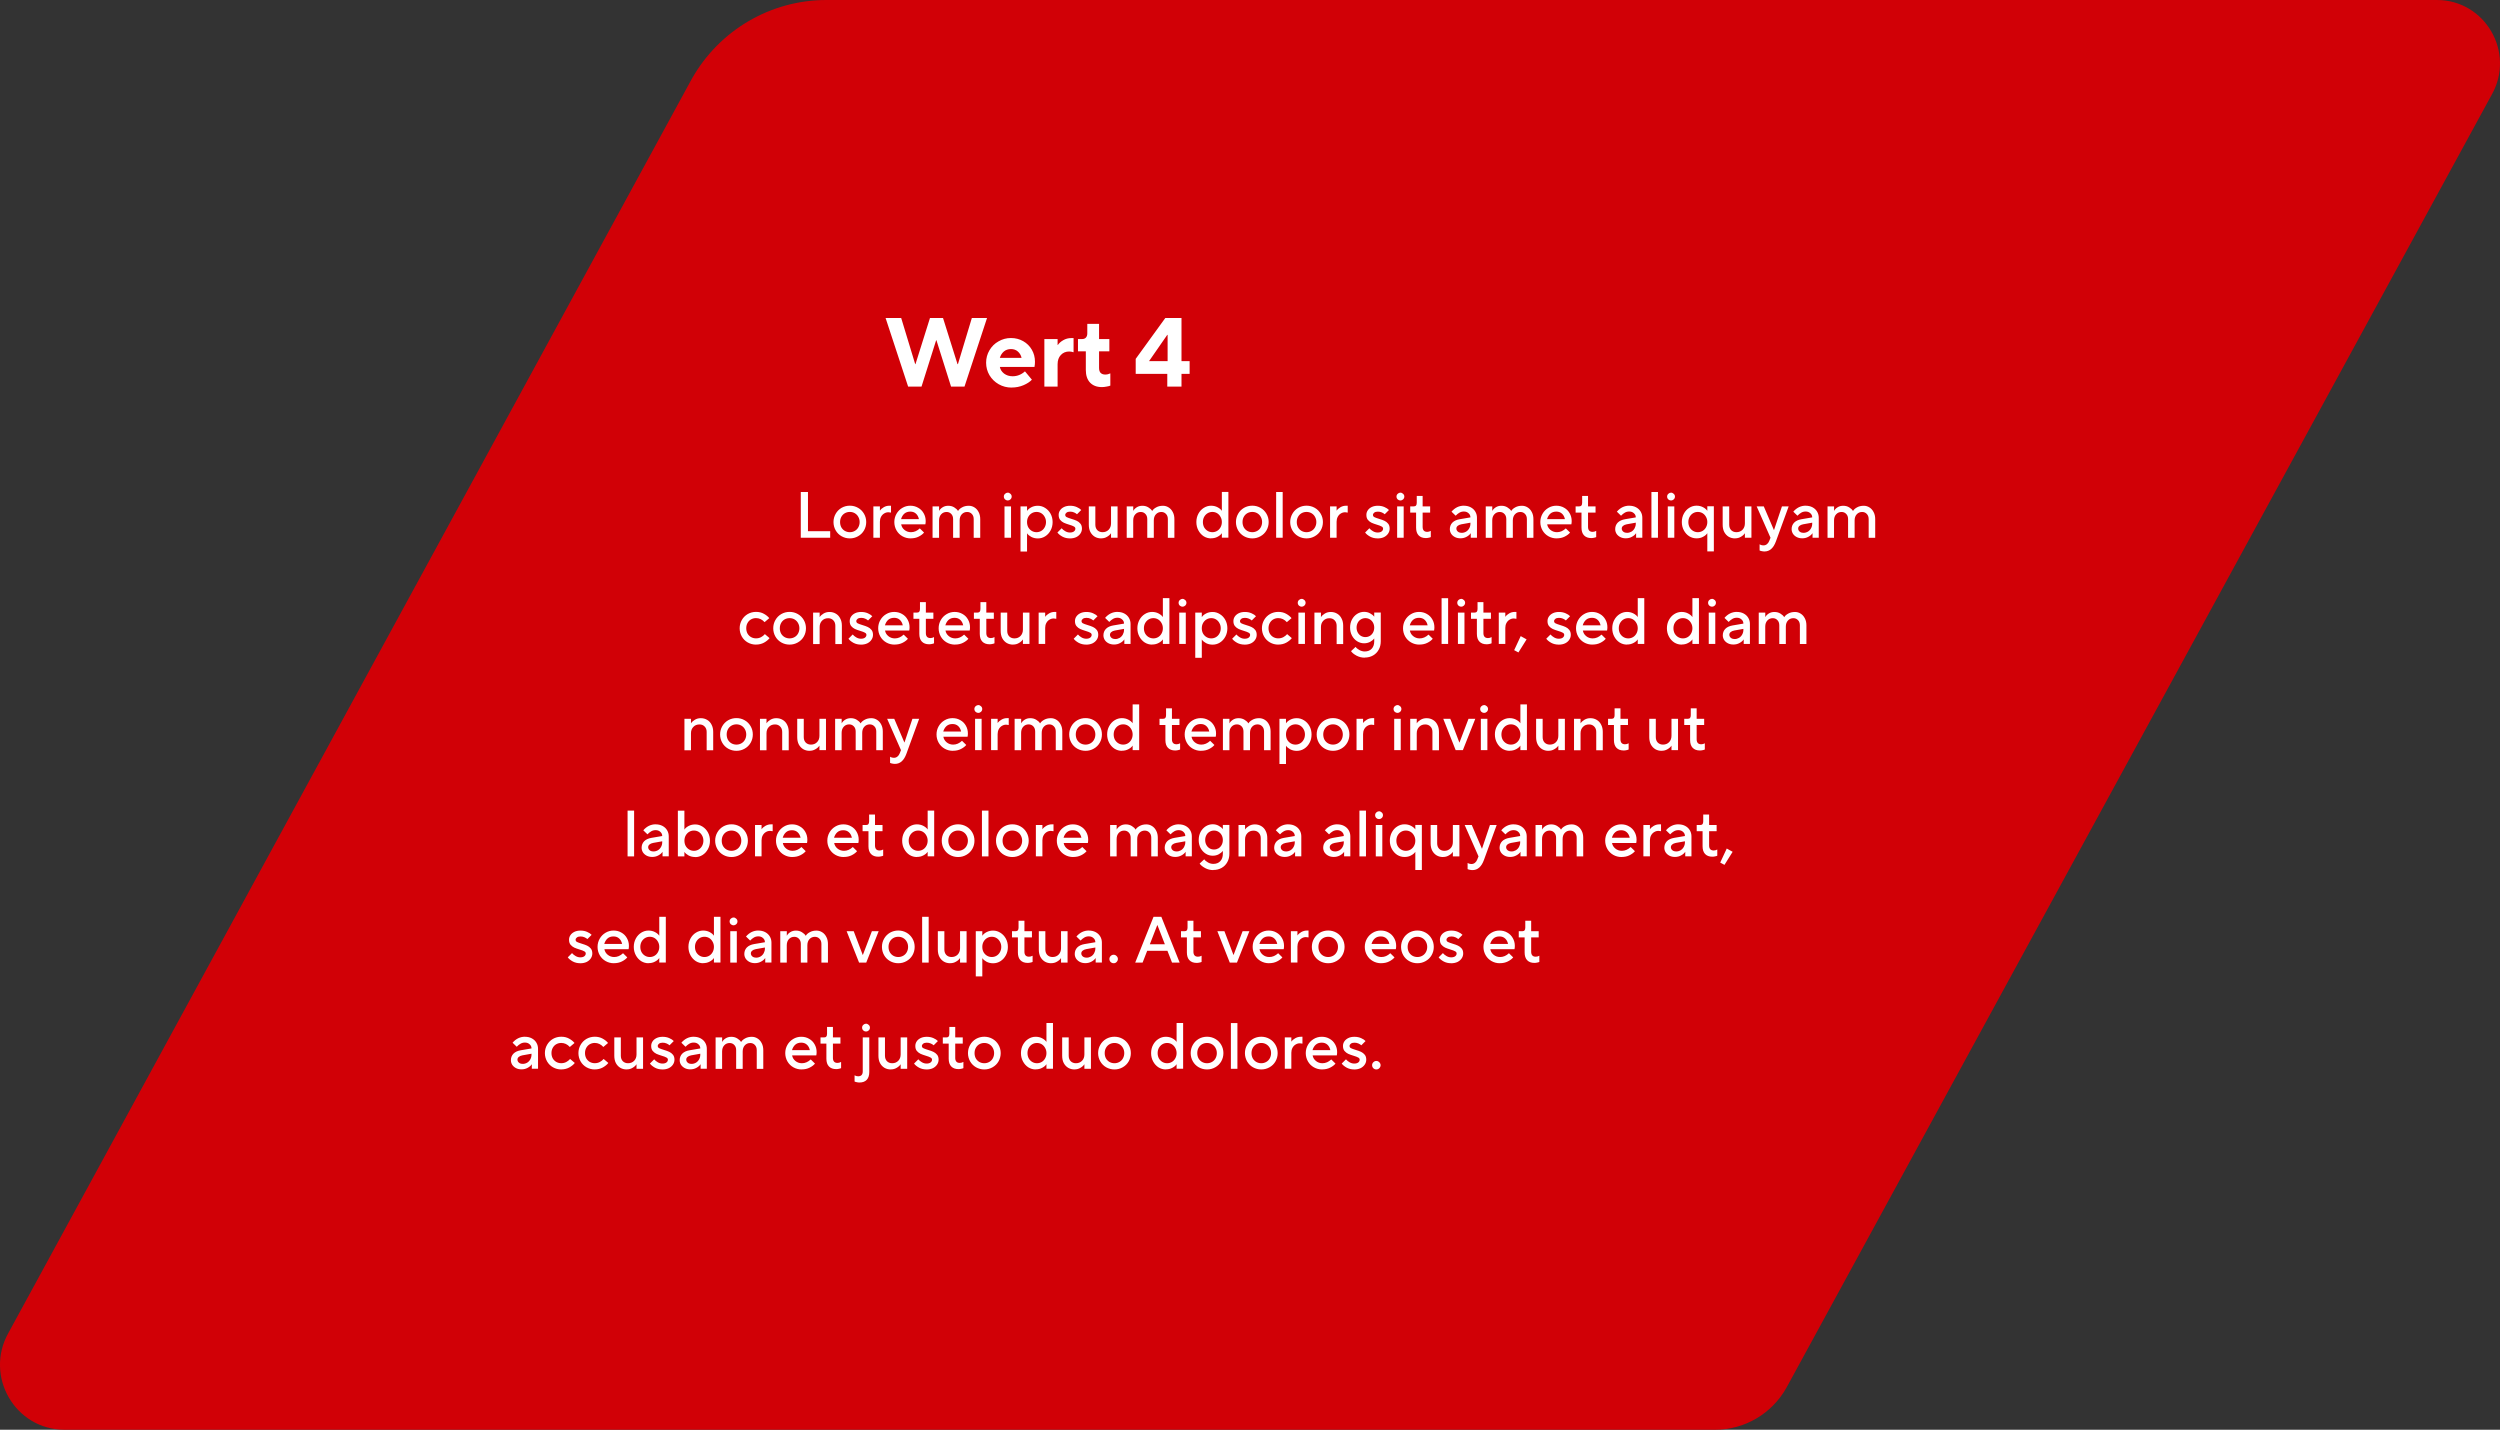 <?xml version="1.0" encoding="UTF-8"?>
<svg xmlns="http://www.w3.org/2000/svg" id="Ebene_1" data-name="Ebene 1" width="612" height="350" viewBox="0 0 612 350">
  <rect x="0" y="0" width="612" height="350" fill="#333333" stroke="none"/>
  <defs>
    <style>
      .cls-1 {
        fill: #fff;
      }

      .cls-2 {
        fill: #d10006;
      }
    </style>
  </defs>
  <path class="cls-2" d="M419.85,350H15.81c-12.1,0-19.7-13.12-13.74-23.72L169.33,19.35C176.06,7.39,188.66,0,202.32,0h394.23c11.82,0,19.25,12.83,13.43,23.18l-172.69,316.59c-3.56,6.32-10.22,10.23-17.43,10.23h0Z"/>
  <path class="cls-1" d="M128.51,253.8c.63,0,1.18.13,1.66.38.49.26.87.61,1.14,1.07.27.45.4.95.4,1.5v4.88h-1.52v-1.09h-.02c-.2.32-.53.61-.99.86-.46.26-.97.38-1.52.38-.5,0-.95-.1-1.34-.3s-.7-.48-.93-.82c-.21-.35-.32-.72-.32-1.12,0-.64.21-1.17.62-1.6.43-.43,1.02-.7,1.78-.83l2.64-.45v-.03c0-.39-.15-.72-.46-.99-.3-.28-.68-.42-1.14-.42-.42,0-.78.1-1.1.29-.32.18-.62.43-.91.74l-1.02-.99c.84-.98,1.86-1.47,3.04-1.47ZM127.95,260.44c.39,0,.76-.1,1.09-.29.33-.2.59-.47.78-.82.19-.34.29-.72.29-1.14v-.24l-2.24.4c-.38.07-.68.21-.9.4-.2.18-.3.4-.3.64,0,.29.12.53.35.74s.54.3.93.3ZM137.39,261.8c-.74,0-1.41-.18-2.03-.53-.61-.35-1.09-.83-1.44-1.44-.35-.62-.53-1.3-.53-2.03s.18-1.41.53-2.02c.35-.62.83-1.1,1.44-1.46.62-.35,1.3-.53,2.03-.53s1.37.15,1.92.46c.55.3,1,.66,1.33,1.07l-1.15.98c-.6-.66-1.3-.99-2.1-.99-.45,0-.86.11-1.23.32-.36.21-.65.51-.86.9-.2.37-.3.79-.3,1.26s.1.9.3,1.28c.21.37.5.67.86.88.37.21.78.32,1.23.32s.87-.1,1.23-.29c.37-.2.69-.45.94-.75l1.15.98c-.34.43-.8.8-1.38,1.12-.58.31-1.23.46-1.95.46ZM145.6,261.8c-.74,0-1.41-.18-2.03-.53-.61-.35-1.09-.83-1.44-1.44-.35-.62-.53-1.3-.53-2.03s.18-1.41.53-2.02c.35-.62.83-1.1,1.44-1.46.62-.35,1.3-.53,2.03-.53s1.37.15,1.92.46c.55.3,1,.66,1.33,1.07l-1.15.98c-.6-.66-1.3-.99-2.1-.99-.45,0-.86.11-1.23.32-.36.21-.65.51-.86.9-.2.37-.3.79-.3,1.26s.1.9.3,1.28c.21.37.5.67.86.88.37.21.78.32,1.23.32s.87-.1,1.23-.29c.37-.2.69-.45.94-.75l1.15.98c-.34.43-.8.8-1.38,1.12-.58.31-1.23.46-1.95.46ZM153.42,261.8c-.59,0-1.11-.13-1.57-.4-.46-.28-.82-.67-1.09-1.17-.26-.51-.38-1.11-.38-1.79v-4.48h1.6v4.48c0,.55.16,1,.48,1.34.33.33.76.5,1.28.5.61,0,1.1-.2,1.49-.59.39-.4.59-.93.59-1.57v-4.16h1.6v7.68h-1.6v-1.09h-.02c-.2.32-.52.61-.96.86-.43.26-.9.38-1.42.38ZM162.14,261.8c-.66,0-1.26-.14-1.81-.43-.54-.3-.95-.63-1.23-1.01l1.04-1.04c.22.27.52.51.88.72.36.21.74.32,1.14.32.43,0,.76-.09.99-.27.23-.18.35-.4.35-.67,0-.24-.12-.42-.37-.54-.23-.14-.61-.28-1.12-.43-.53-.16-.98-.32-1.33-.48-.34-.16-.64-.4-.9-.7-.25-.31-.37-.71-.37-1.22,0-.4.11-.78.34-1.12.22-.34.55-.61.98-.82.43-.2.92-.3,1.49-.3.61,0,1.15.11,1.62.32.48.21.85.45,1.1.72l-1.04,1.04c-.18-.17-.42-.32-.72-.45-.3-.13-.62-.19-.96-.19-.37,0-.67.08-.88.24-.21.16-.32.35-.32.56,0,.24.11.42.34.54.23.12.61.26,1.14.42.54.16.99.32,1.33.48.35.16.65.4.9.7.26.31.38.71.38,1.22,0,.43-.12.83-.37,1.2-.23.36-.58.66-1.02.88-.45.21-.97.32-1.57.32ZM169.83,253.8c.63,0,1.18.13,1.66.38.49.26.87.61,1.14,1.07.27.45.4.95.4,1.5v4.88h-1.52v-1.09h-.02c-.2.32-.53.61-.99.86-.46.26-.97.38-1.52.38-.5,0-.95-.1-1.34-.3s-.7-.48-.93-.82c-.21-.35-.32-.72-.32-1.12,0-.64.21-1.17.62-1.6.43-.43,1.02-.7,1.78-.83l2.64-.45v-.03c0-.39-.15-.72-.46-.99-.3-.28-.68-.42-1.14-.42-.42,0-.78.1-1.1.29-.32.18-.62.43-.91.74l-1.02-.99c.84-.98,1.86-1.47,3.04-1.47ZM169.27,260.44c.39,0,.76-.1,1.09-.29.33-.2.59-.47.78-.82.19-.34.29-.72.29-1.14v-.24l-2.24.4c-.38.07-.68.21-.9.4-.2.18-.3.4-.3.64,0,.29.12.53.35.74s.54.3.93.3ZM175.18,261.64v-7.68h1.6v1.09h.02c.16-.32.44-.61.83-.86.41-.26.87-.38,1.39-.38.55,0,1.05.13,1.47.4.43.26.73.54.91.86h.03c.18-.32.5-.61.96-.86.47-.27,1.02-.4,1.66-.4.51,0,.98.14,1.41.42.43.27.76.65,1.01,1.15.26.49.38,1.06.38,1.71v4.56h-1.6v-4.56c0-.54-.15-.97-.46-1.28-.3-.32-.68-.48-1.14-.48-.53,0-.98.19-1.33.58-.34.37-.51.88-.51,1.5v4.24h-1.6v-4.56c0-.54-.15-.97-.46-1.28-.3-.32-.68-.48-1.14-.48-.53,0-.98.19-1.33.58-.34.37-.51.88-.51,1.5v4.24h-1.6ZM196.23,261.8c-.74,0-1.41-.18-2.03-.53-.61-.35-1.09-.83-1.44-1.44-.35-.62-.53-1.3-.53-2.03s.18-1.41.53-2.02c.35-.61.83-1.09,1.42-1.44.6-.36,1.25-.54,1.97-.54s1.35.16,1.92.5c.58.32,1.02.77,1.34,1.34.33.57.5,1.21.5,1.92,0,.29-.03.56-.08.8h-5.92c.09.53.35.99.8,1.36s.98.56,1.6.56c.78,0,1.5-.31,2.16-.93l1.04,1.02c-.3.37-.74.7-1.31.99-.57.29-1.22.43-1.97.43ZM198.25,257.08c-.12-.57-.36-1.01-.72-1.34-.36-.33-.82-.5-1.38-.5-.6,0-1.09.16-1.47.5-.37.33-.64.78-.8,1.34h4.37ZM204.7,261.72c-.77,0-1.36-.22-1.78-.66s-.62-1.07-.62-1.9v-3.68h-1.44v-1.52h.88c.25,0,.43-.07.54-.21.12-.14.18-.36.18-.67v-1.68h1.44v2.56h1.84v1.52h-1.84v3.52c0,.4.1.69.29.9s.47.3.83.3c.3,0,.59-.08.88-.24v1.52c-.13.06-.3.12-.53.16-.21.05-.44.08-.67.08ZM210.4,265c-.23,0-.46-.03-.67-.08-.22-.04-.4-.1-.53-.16v-1.52c.29.16.58.24.88.24.36,0,.64-.1.83-.3s.29-.5.29-.9v-8.32h1.6v8.48c0,.83-.21,1.47-.62,1.9-.42.44-1.01.66-1.78.66ZM212,252.52c-.25,0-.47-.09-.67-.27-.19-.19-.29-.42-.29-.69s.1-.49.29-.67c.2-.19.43-.29.67-.29s.46.1.66.29c.2.18.3.4.3.67s-.1.5-.3.69c-.19.18-.41.27-.66.27ZM218.08,261.8c-.59,0-1.11-.13-1.57-.4-.46-.28-.82-.67-1.09-1.17-.26-.51-.38-1.11-.38-1.79v-4.48h1.6v4.48c0,.55.16,1,.48,1.34.33.33.76.5,1.28.5.61,0,1.1-.2,1.49-.59.39-.4.59-.93.59-1.57v-4.16h1.6v7.68h-1.6v-1.09h-.02c-.2.32-.52.61-.96.86-.43.26-.9.38-1.42.38ZM226.8,261.8c-.66,0-1.26-.14-1.81-.43-.54-.3-.96-.63-1.23-1.01l1.04-1.04c.22.27.52.51.88.72.36.21.74.32,1.14.32.43,0,.76-.09.99-.27.23-.18.35-.4.35-.67,0-.24-.12-.42-.37-.54-.24-.14-.61-.28-1.12-.43-.53-.16-.98-.32-1.33-.48-.34-.16-.64-.4-.9-.7-.25-.31-.37-.71-.37-1.22,0-.4.11-.78.34-1.12.22-.34.55-.61.98-.82.43-.2.92-.3,1.49-.3.61,0,1.15.11,1.62.32.48.21.85.45,1.1.72l-1.04,1.04c-.18-.17-.42-.32-.72-.45-.3-.13-.62-.19-.96-.19-.37,0-.67.08-.88.24-.21.16-.32.35-.32.56,0,.24.11.42.34.54.23.12.61.26,1.14.42.54.16.99.32,1.33.48.35.16.65.4.9.7.26.31.38.71.38,1.22,0,.43-.12.83-.37,1.2-.24.36-.58.66-1.02.88-.45.21-.97.32-1.57.32ZM234.64,261.72c-.77,0-1.36-.22-1.78-.66s-.62-1.07-.62-1.9v-3.68h-1.44v-1.52h.88c.25,0,.43-.07.54-.21.12-.14.18-.36.18-.67v-1.68h1.44v2.56h1.84v1.52h-1.84v3.52c0,.4.1.69.29.9s.47.3.83.3c.3,0,.59-.08.88-.24v1.52c-.13.06-.3.12-.53.16-.21.05-.44.08-.67.08ZM240.96,261.8c-.74,0-1.41-.18-2.03-.53-.61-.35-1.09-.83-1.44-1.44-.35-.62-.53-1.3-.53-2.03s.18-1.41.53-2.02c.35-.62.83-1.1,1.44-1.46.62-.35,1.3-.53,2.03-.53s1.41.18,2.02.53c.62.35,1.1.84,1.46,1.46.35.61.53,1.28.53,2.02s-.18,1.41-.53,2.03c-.35.61-.84,1.09-1.46,1.44-.61.35-1.28.53-2.02.53ZM240.96,260.28c.45,0,.85-.11,1.22-.32.37-.21.66-.51.86-.88.21-.38.32-.81.32-1.28s-.11-.89-.32-1.26c-.2-.38-.49-.68-.86-.9-.36-.21-.77-.32-1.22-.32s-.86.11-1.23.32c-.36.21-.65.51-.86.9-.2.37-.3.79-.3,1.26s.1.9.3,1.28c.21.37.5.67.86.88.37.21.78.32,1.23.32ZM253.53,261.8c-.64,0-1.24-.17-1.79-.51-.54-.35-.98-.83-1.31-1.44-.33-.61-.5-1.29-.5-2.05s.17-1.44.5-2.05c.33-.61.77-1.08,1.31-1.42.56-.35,1.15-.53,1.79-.53.6,0,1.13.13,1.6.38.48.26.82.54,1.02.86h.02v-4.61h1.6v11.2h-1.6v-1.09h-.02c-.2.32-.54.61-1.02.86-.47.26-1,.38-1.6.38ZM253.85,260.28c.43,0,.82-.11,1.17-.32.35-.21.63-.51.83-.88.21-.38.32-.81.32-1.28s-.11-.89-.32-1.26c-.2-.38-.48-.68-.83-.9-.35-.21-.74-.32-1.17-.32s-.82.11-1.17.32c-.35.21-.63.51-.85.9-.2.37-.3.79-.3,1.26s.1.9.3,1.28c.21.37.5.67.85.88.35.21.74.32,1.17.32ZM263.06,261.8c-.59,0-1.11-.13-1.57-.4-.46-.28-.82-.67-1.09-1.17-.26-.51-.38-1.11-.38-1.79v-4.48h1.6v4.48c0,.55.16,1,.48,1.34.33.33.76.5,1.28.5.61,0,1.1-.2,1.49-.59.4-.4.59-.93.59-1.57v-4.16h1.6v7.68h-1.6v-1.09h-.02c-.2.32-.52.61-.96.86-.43.26-.9.38-1.42.38ZM272.82,261.8c-.74,0-1.41-.18-2.03-.53-.61-.35-1.09-.83-1.44-1.44-.35-.62-.53-1.3-.53-2.03s.18-1.41.53-2.02c.35-.62.83-1.1,1.44-1.46.62-.35,1.3-.53,2.03-.53s1.41.18,2.02.53c.62.35,1.1.84,1.46,1.46.35.61.53,1.28.53,2.02s-.18,1.41-.53,2.03c-.35.61-.84,1.09-1.46,1.44-.61.35-1.28.53-2.02.53ZM272.82,260.28c.45,0,.85-.11,1.22-.32.37-.21.66-.51.86-.88.21-.38.32-.81.32-1.28s-.11-.89-.32-1.26c-.2-.38-.49-.68-.86-.9-.36-.21-.77-.32-1.22-.32s-.86.11-1.23.32c-.36.21-.65.51-.86.9-.2.37-.3.79-.3,1.26s.1.9.3,1.28c.21.37.5.67.86.88.37.21.78.32,1.23.32ZM285.39,261.8c-.64,0-1.24-.17-1.79-.51-.54-.35-.98-.83-1.31-1.44-.33-.61-.5-1.29-.5-2.05s.17-1.44.5-2.05c.33-.61.77-1.08,1.31-1.42.55-.35,1.15-.53,1.79-.53.6,0,1.13.13,1.6.38.48.26.82.54,1.02.86h.02v-4.61h1.6v11.2h-1.6v-1.09h-.02c-.2.32-.54.61-1.02.86-.47.26-1,.38-1.6.38ZM285.71,260.28c.43,0,.82-.11,1.17-.32.35-.21.63-.51.83-.88.21-.38.32-.81.32-1.28s-.11-.89-.32-1.26c-.2-.38-.48-.68-.83-.9-.35-.21-.74-.32-1.17-.32s-.82.11-1.17.32c-.35.21-.63.51-.85.9-.2.37-.3.79-.3,1.26s.1.9.3,1.28c.21.37.5.67.85.88.35.21.74.32,1.17.32ZM295.48,261.8c-.74,0-1.41-.18-2.03-.53-.61-.35-1.09-.83-1.44-1.44-.35-.62-.53-1.3-.53-2.03s.18-1.41.53-2.02c.35-.62.83-1.1,1.44-1.46.62-.35,1.3-.53,2.03-.53s1.41.18,2.02.53c.62.35,1.1.84,1.46,1.46.35.61.53,1.28.53,2.02s-.18,1.41-.53,2.03c-.35.61-.84,1.09-1.46,1.44-.61.35-1.28.53-2.02.53ZM295.48,260.28c.45,0,.85-.11,1.22-.32.37-.21.66-.51.86-.88.21-.38.32-.81.32-1.28s-.11-.89-.32-1.26c-.2-.38-.49-.68-.86-.9-.36-.21-.77-.32-1.22-.32s-.86.11-1.23.32c-.36.21-.65.51-.86.9-.2.37-.3.79-.3,1.26s.1.9.3,1.28c.21.37.5.67.86.88.37.21.78.32,1.23.32ZM302.92,261.64h-1.6v-11.2h1.6v11.2ZM308.76,261.8c-.74,0-1.41-.18-2.03-.53-.61-.35-1.09-.83-1.44-1.44-.35-.62-.53-1.3-.53-2.03s.18-1.41.53-2.02c.35-.62.83-1.1,1.44-1.46.62-.35,1.3-.53,2.03-.53s1.41.18,2.02.53c.62.35,1.1.84,1.46,1.46.35.61.53,1.28.53,2.02s-.18,1.41-.53,2.03c-.35.61-.84,1.09-1.46,1.44-.61.35-1.28.53-2.02.53ZM308.76,260.28c.45,0,.85-.11,1.22-.32.37-.21.66-.51.86-.88.21-.38.32-.81.32-1.28s-.11-.89-.32-1.26c-.2-.38-.49-.68-.86-.9-.36-.21-.77-.32-1.22-.32s-.86.11-1.23.32c-.36.21-.65.51-.86.9-.2.37-.3.79-.3,1.26s.1.9.3,1.28c.21.37.5.67.86.88.37.21.78.32,1.23.32ZM314.52,261.64v-7.68h1.6v1.01h.03c.2-.3.51-.57.91-.8.42-.24.87-.37,1.38-.37h.4v1.68c-.25-.05-.46-.08-.64-.08-.37,0-.72.1-1.04.3-.32.19-.58.47-.77.83-.18.35-.27.75-.27,1.18v3.92h-1.6ZM323.65,261.8c-.74,0-1.41-.18-2.03-.53-.61-.35-1.09-.83-1.44-1.44-.35-.62-.53-1.3-.53-2.03s.18-1.41.53-2.02.83-1.09,1.42-1.44c.6-.36,1.25-.54,1.97-.54s1.35.16,1.92.5c.58.32,1.02.77,1.34,1.34.33.57.5,1.21.5,1.92,0,.29-.03.56-.08.8h-5.92c.09.53.35.99.8,1.36s.98.56,1.6.56c.78,0,1.5-.31,2.16-.93l1.04,1.02c-.3.37-.74.7-1.31.99-.57.29-1.22.43-1.97.43ZM325.67,257.08c-.12-.57-.36-1.01-.72-1.34-.36-.33-.82-.5-1.38-.5-.6,0-1.09.16-1.47.5-.37.33-.64.78-.8,1.34h4.37ZM331.49,261.8c-.66,0-1.26-.14-1.81-.43-.54-.3-.96-.63-1.23-1.01l1.04-1.04c.22.27.52.51.88.72.36.21.74.32,1.14.32.43,0,.76-.09.99-.27s.35-.4.35-.67c0-.24-.12-.42-.37-.54-.24-.14-.61-.28-1.12-.43-.53-.16-.98-.32-1.33-.48-.34-.16-.64-.4-.9-.7-.25-.31-.37-.71-.37-1.22,0-.4.11-.78.34-1.12s.55-.61.98-.82.92-.3,1.49-.3c.61,0,1.15.11,1.62.32.48.21.85.45,1.1.72l-1.04,1.04c-.18-.17-.42-.32-.72-.45-.3-.13-.62-.19-.96-.19-.37,0-.67.08-.88.24-.21.16-.32.35-.32.56,0,.24.11.42.34.54.24.12.61.26,1.14.42.54.16.99.32,1.33.48.35.16.65.4.9.7.26.31.38.71.38,1.22,0,.43-.12.83-.37,1.2-.24.36-.58.66-1.02.88-.45.21-.97.32-1.57.32ZM336.93,261.8c-.28,0-.52-.1-.74-.3-.2-.21-.3-.46-.3-.74s.1-.52.3-.72c.21-.21.46-.32.74-.32s.52.11.72.32c.21.2.32.44.32.72s-.11.52-.32.74c-.2.2-.44.3-.72.3Z"/>
  <path class="cls-1" d="M142.03,235.8c-.66,0-1.26-.14-1.81-.43-.54-.3-.95-.63-1.23-1.01l1.04-1.04c.22.27.52.51.88.72.36.21.74.32,1.14.32.43,0,.76-.09.99-.27s.35-.4.35-.67c0-.24-.12-.42-.37-.54-.23-.14-.61-.28-1.12-.43-.53-.16-.98-.32-1.33-.48-.34-.16-.64-.4-.9-.7-.25-.31-.37-.71-.37-1.22,0-.4.11-.78.34-1.12s.55-.61.98-.82c.43-.2.92-.3,1.49-.3.61,0,1.15.11,1.62.32.48.21.85.45,1.1.72l-1.04,1.04c-.18-.17-.42-.32-.72-.45-.3-.13-.62-.19-.96-.19-.37,0-.67.08-.88.24-.21.16-.32.35-.32.56,0,.24.11.42.34.54.23.12.61.26,1.14.42.54.16.99.32,1.33.48.35.16.65.4.9.7.26.31.38.71.38,1.22,0,.43-.12.83-.37,1.2-.23.36-.58.66-1.02.88-.45.21-.97.32-1.57.32ZM150.28,235.8c-.74,0-1.41-.18-2.03-.53-.61-.35-1.09-.83-1.44-1.44-.35-.62-.53-1.3-.53-2.03s.18-1.41.53-2.02c.35-.61.83-1.09,1.42-1.44.6-.36,1.25-.54,1.97-.54s1.35.16,1.92.5c.58.32,1.02.77,1.34,1.34.33.57.5,1.21.5,1.92,0,.29-.03.56-.08.8h-5.92c.09.53.35.99.8,1.36s.98.56,1.6.56c.78,0,1.5-.31,2.16-.93l1.04,1.02c-.3.37-.74.7-1.31.99-.57.29-1.22.43-1.97.43ZM152.29,231.08c-.12-.57-.36-1.01-.72-1.34-.36-.33-.82-.5-1.38-.5-.6,0-1.09.16-1.47.5-.37.33-.64.78-.8,1.34h4.37ZM158.75,235.8c-.64,0-1.24-.17-1.79-.51-.54-.35-.98-.83-1.31-1.44-.33-.61-.5-1.29-.5-2.05s.17-1.44.5-2.05c.33-.61.77-1.08,1.31-1.42.55-.35,1.15-.53,1.79-.53.6,0,1.13.13,1.6.38.48.26.82.54,1.02.86h.02v-4.61h1.6v11.2h-1.6v-1.09h-.02c-.2.32-.54.61-1.02.86-.47.26-1,.38-1.6.38ZM159.07,234.28c.43,0,.82-.11,1.17-.32.35-.21.63-.51.83-.88.21-.38.32-.81.32-1.28s-.11-.89-.32-1.26c-.2-.38-.48-.68-.83-.9-.35-.21-.74-.32-1.17-.32s-.82.11-1.17.32-.63.51-.85.9c-.2.37-.3.79-.3,1.26s.1.9.3,1.28c.21.37.5.67.85.88.35.21.74.32,1.17.32ZM172.13,235.8c-.64,0-1.24-.17-1.79-.51-.54-.35-.98-.83-1.31-1.44-.33-.61-.5-1.29-.5-2.05s.17-1.44.5-2.05c.33-.61.77-1.08,1.31-1.42.55-.35,1.15-.53,1.79-.53.6,0,1.13.13,1.6.38.48.26.82.54,1.02.86h.02v-4.61h1.6v11.2h-1.6v-1.09h-.02c-.2.32-.54.61-1.02.86-.47.26-1,.38-1.6.38ZM172.45,234.28c.43,0,.82-.11,1.17-.32.35-.21.63-.51.83-.88.21-.38.32-.81.32-1.28s-.11-.89-.32-1.26c-.2-.38-.48-.68-.83-.9-.35-.21-.74-.32-1.17-.32s-.82.11-1.17.32-.63.51-.85.9c-.2.37-.3.79-.3,1.26s.1.9.3,1.28c.21.37.5.67.85.88.35.21.74.32,1.17.32ZM180.37,235.64h-1.6v-7.68h1.6v7.68ZM179.57,226.52c-.25,0-.47-.09-.67-.27-.19-.19-.29-.42-.29-.69s.1-.49.29-.67c.2-.19.43-.29.67-.29s.46.1.66.29c.2.18.3.4.3.67s-.1.5-.3.69c-.19.18-.41.27-.66.27ZM185.65,227.8c.63,0,1.18.13,1.66.38.49.26.87.61,1.14,1.07.27.45.4.95.4,1.5v4.88h-1.52v-1.09h-.02c-.2.32-.53.61-.99.86-.46.26-.97.38-1.52.38-.5,0-.95-.1-1.34-.3-.39-.2-.7-.48-.93-.82-.21-.35-.32-.72-.32-1.12,0-.64.21-1.17.62-1.6.43-.43,1.02-.7,1.78-.83l2.64-.45v-.03c0-.39-.15-.72-.46-.99-.3-.28-.68-.42-1.14-.42-.42,0-.78.1-1.1.29-.32.18-.62.43-.91.74l-1.02-.99c.84-.98,1.86-1.47,3.04-1.47ZM185.09,234.44c.39,0,.76-.1,1.09-.29.33-.2.59-.47.78-.82s.29-.72.29-1.14v-.24l-2.24.4c-.38.07-.68.21-.9.4-.2.18-.3.4-.3.64,0,.29.12.53.35.74.23.2.54.3.93.3ZM191.01,235.64v-7.68h1.6v1.09h.02c.16-.32.44-.61.83-.86.41-.26.87-.38,1.39-.38.55,0,1.05.13,1.47.4.43.26.73.54.91.86h.03c.18-.32.5-.61.96-.86.47-.27,1.02-.4,1.66-.4.51,0,.98.14,1.41.42.43.27.76.65,1.01,1.15.26.49.38,1.06.38,1.71v4.56h-1.6v-4.56c0-.54-.15-.97-.46-1.28-.3-.32-.68-.48-1.14-.48-.53,0-.98.19-1.33.58-.34.37-.51.88-.51,1.5v4.24h-1.6v-4.56c0-.54-.15-.97-.46-1.28-.3-.32-.68-.48-1.14-.48-.53,0-.98.19-1.33.58-.34.37-.51.88-.51,1.5v4.24h-1.6ZM212.06,235.64h-1.76l-3.04-7.68h1.73l2.21,5.81h.03l2.21-5.81h1.66l-3.04,7.68ZM219.9,235.8c-.74,0-1.41-.18-2.03-.53-.61-.35-1.09-.83-1.44-1.44-.35-.62-.53-1.3-.53-2.03s.18-1.41.53-2.02c.35-.62.83-1.1,1.44-1.46.62-.35,1.3-.53,2.03-.53s1.41.18,2.02.53c.62.35,1.1.84,1.46,1.46.35.61.53,1.28.53,2.02s-.18,1.41-.53,2.03c-.35.61-.84,1.09-1.46,1.44-.61.35-1.28.53-2.02.53ZM219.9,234.28c.45,0,.85-.11,1.22-.32.37-.21.66-.51.86-.88.21-.38.32-.81.32-1.28s-.11-.89-.32-1.26c-.2-.38-.49-.68-.86-.9-.36-.21-.77-.32-1.22-.32s-.86.11-1.23.32c-.36.21-.65.51-.86.9-.2.37-.3.79-.3,1.26s.1.9.3,1.28c.21.37.5.67.86.88.37.21.78.32,1.23.32ZM227.34,235.64h-1.6v-11.2h1.6v11.2ZM232.62,235.8c-.59,0-1.11-.13-1.57-.4-.46-.28-.82-.67-1.09-1.17-.26-.51-.38-1.11-.38-1.79v-4.48h1.6v4.48c0,.55.16,1,.48,1.34.33.33.76.5,1.28.5.61,0,1.1-.2,1.49-.59.39-.4.59-.93.59-1.57v-4.16h1.6v7.68h-1.6v-1.09h-.02c-.2.32-.52.61-.96.86-.43.26-.9.38-1.42.38ZM238.87,239v-11.04h1.6v1.09h.02c.2-.32.54-.61,1.01-.86.48-.26,1.02-.38,1.62-.38.64,0,1.23.18,1.78.53.55.34,1,.82,1.33,1.42.33.61.5,1.29.5,2.05s-.17,1.44-.5,2.05c-.33.61-.77,1.09-1.33,1.44-.54.34-1.14.51-1.78.51-.6,0-1.14-.13-1.62-.38-.47-.26-.81-.54-1.01-.86h-.02v4.45h-1.6ZM242.79,234.28c.43,0,.82-.11,1.17-.32.35-.21.63-.51.83-.88.21-.38.32-.81.32-1.28s-.11-.89-.32-1.26c-.2-.38-.48-.68-.83-.9-.35-.21-.74-.32-1.17-.32s-.82.11-1.17.32c-.35.21-.63.51-.85.9-.2.37-.3.79-.3,1.26s.1.9.3,1.28c.21.37.5.67.85.88.35.21.74.32,1.17.32ZM251.58,235.72c-.77,0-1.36-.22-1.78-.66s-.62-1.07-.62-1.9v-3.68h-1.44v-1.52h.88c.25,0,.43-.07.54-.21.12-.14.18-.36.18-.67v-1.68h1.44v2.56h1.84v1.52h-1.84v3.52c0,.4.1.69.29.9.19.2.47.3.83.3.3,0,.59-.08.88-.24v1.52c-.13.06-.3.12-.53.16-.21.05-.44.08-.67.08ZM257.34,235.8c-.59,0-1.11-.13-1.57-.4-.46-.28-.82-.67-1.09-1.17-.26-.51-.38-1.11-.38-1.79v-4.48h1.6v4.48c0,.55.16,1,.48,1.34.33.33.76.5,1.28.5.61,0,1.1-.2,1.49-.59.39-.4.59-.93.59-1.57v-4.16h1.6v7.68h-1.6v-1.09h-.02c-.2.32-.52.61-.96.86-.43.26-.9.38-1.42.38ZM266.54,227.8c.63,0,1.18.13,1.66.38.49.26.87.61,1.14,1.07.27.45.4.95.4,1.5v4.88h-1.52v-1.09h-.02c-.2.32-.53.61-.99.86-.46.26-.97.38-1.52.38-.5,0-.95-.1-1.34-.3-.39-.2-.7-.48-.93-.82-.21-.35-.32-.72-.32-1.12,0-.64.21-1.17.62-1.6.43-.43,1.02-.7,1.78-.83l2.64-.45v-.03c0-.39-.15-.72-.46-.99-.3-.28-.68-.42-1.14-.42-.42,0-.78.1-1.1.29-.32.18-.62.43-.91.74l-1.02-.99c.84-.98,1.86-1.47,3.04-1.47ZM265.98,234.44c.4,0,.76-.1,1.09-.29.33-.2.59-.47.78-.82s.29-.72.29-1.14v-.24l-2.24.4c-.38.07-.68.21-.9.4-.2.18-.3.4-.3.64,0,.29.12.53.35.74.24.2.54.3.93.3ZM272.62,235.8c-.28,0-.52-.1-.74-.3-.2-.21-.3-.46-.3-.74s.1-.52.3-.72c.21-.21.46-.32.74-.32s.52.11.72.32c.21.2.32.44.32.72s-.11.52-.32.74-.44.3-.72.3ZM279.71,235.64h-1.81l4.48-11.2h1.92l4.48,11.2h-1.87l-1.12-2.88h-4.96l-1.12,2.88ZM283.3,226.47l-1.82,4.69h3.68l-1.82-4.69h-.03ZM292.95,235.72c-.77,0-1.36-.22-1.78-.66s-.62-1.07-.62-1.9v-3.68h-1.44v-1.52h.88c.25,0,.43-.07.54-.21.12-.14.18-.36.18-.67v-1.68h1.44v2.56h1.84v1.52h-1.84v3.52c0,.4.1.69.29.9s.47.3.83.3c.3,0,.59-.08.88-.24v1.52c-.13.06-.3.12-.53.16-.21.05-.44.08-.67.08ZM302.81,235.64h-1.76l-3.04-7.68h1.73l2.21,5.81h.03l2.21-5.81h1.66l-3.04,7.68ZM310.65,235.8c-.74,0-1.41-.18-2.03-.53-.61-.35-1.09-.83-1.44-1.44-.35-.62-.53-1.3-.53-2.03s.18-1.41.53-2.02.83-1.09,1.42-1.44c.6-.36,1.25-.54,1.97-.54s1.35.16,1.92.5c.58.32,1.02.77,1.34,1.34.33.57.5,1.21.5,1.92,0,.29-.03.56-.08.8h-5.92c.09.53.35.99.8,1.36s.98.56,1.6.56c.78,0,1.5-.31,2.16-.93l1.04,1.02c-.3.37-.74.7-1.31.99-.57.29-1.22.43-1.97.43ZM312.67,231.08c-.12-.57-.36-1.01-.72-1.34-.36-.33-.82-.5-1.38-.5-.6,0-1.09.16-1.47.5-.37.33-.64.78-.8,1.34h4.37ZM316.01,235.64v-7.68h1.6v1.01h.03c.2-.3.51-.57.91-.8.42-.24.88-.37,1.38-.37h.4v1.68c-.25-.05-.46-.08-.64-.08-.37,0-.72.1-1.04.3-.32.19-.58.47-.77.83-.18.35-.27.75-.27,1.18v3.92h-1.6ZM325.14,235.8c-.74,0-1.41-.18-2.03-.53-.61-.35-1.09-.83-1.44-1.44-.35-.62-.53-1.3-.53-2.03s.18-1.41.53-2.02c.35-.62.83-1.1,1.44-1.46.62-.35,1.3-.53,2.03-.53s1.41.18,2.02.53c.62.35,1.1.84,1.46,1.46.35.61.53,1.28.53,2.02s-.18,1.41-.53,2.03c-.35.61-.84,1.09-1.46,1.44-.61.35-1.28.53-2.02.53ZM325.14,234.28c.45,0,.85-.11,1.22-.32.37-.21.66-.51.86-.88.21-.38.32-.81.32-1.28s-.11-.89-.32-1.26c-.2-.38-.49-.68-.86-.9-.36-.21-.77-.32-1.22-.32s-.86.11-1.23.32c-.36.21-.65.51-.86.9-.2.37-.3.79-.3,1.26s.1.9.3,1.28c.21.37.5.67.86.88.37.21.78.32,1.23.32ZM338.1,235.8c-.74,0-1.41-.18-2.03-.53-.61-.35-1.09-.83-1.44-1.44-.35-.62-.53-1.3-.53-2.03s.18-1.41.53-2.02c.35-.61.83-1.09,1.42-1.44.6-.36,1.25-.54,1.97-.54s1.35.16,1.92.5c.58.32,1.02.77,1.34,1.34.33.57.5,1.21.5,1.92,0,.29-.03.56-.08.8h-5.92c.09.53.35.99.8,1.36s.98.56,1.6.56c.78,0,1.5-.31,2.16-.93l1.04,1.02c-.3.37-.74.7-1.31.99-.57.29-1.22.43-1.97.43ZM340.12,231.08c-.12-.57-.36-1.01-.72-1.34-.36-.33-.82-.5-1.38-.5-.6,0-1.09.16-1.47.5-.37.33-.64.78-.8,1.34h4.37ZM346.98,235.8c-.74,0-1.41-.18-2.03-.53-.61-.35-1.09-.83-1.44-1.44-.35-.62-.53-1.3-.53-2.03s.18-1.41.53-2.02c.35-.62.83-1.1,1.44-1.46.62-.35,1.3-.53,2.03-.53s1.41.18,2.02.53c.62.35,1.1.84,1.46,1.46.35.61.53,1.28.53,2.02s-.18,1.41-.53,2.03c-.35.61-.84,1.09-1.46,1.44-.61.35-1.28.53-2.02.53ZM346.98,234.28c.45,0,.85-.11,1.22-.32.37-.21.66-.51.86-.88.21-.38.32-.81.32-1.28s-.11-.89-.32-1.26c-.2-.38-.49-.68-.86-.9-.36-.21-.77-.32-1.22-.32s-.86.11-1.23.32c-.36.21-.65.51-.86.9-.2.37-.3.79-.3,1.26s.1.9.3,1.28c.21.37.5.67.86.88.37.21.78.32,1.23.32ZM355.22,235.8c-.66,0-1.26-.14-1.81-.43-.54-.3-.96-.63-1.23-1.01l1.04-1.04c.22.27.52.51.88.72.36.21.74.32,1.14.32.43,0,.76-.09.99-.27.23-.18.35-.4.35-.67,0-.24-.12-.42-.37-.54-.24-.14-.61-.28-1.12-.43-.53-.16-.98-.32-1.33-.48-.34-.16-.64-.4-.9-.7-.25-.31-.37-.71-.37-1.22,0-.4.11-.78.34-1.12.22-.34.55-.61.98-.82.43-.2.92-.3,1.49-.3.61,0,1.15.11,1.62.32.48.21.85.45,1.1.72l-1.04,1.04c-.18-.17-.42-.32-.72-.45-.3-.13-.62-.19-.96-.19-.37,0-.67.08-.88.24-.21.16-.32.35-.32.56,0,.24.11.42.34.54.23.12.61.26,1.14.42.54.16.99.32,1.33.48.35.16.65.4.9.7.26.31.38.71.38,1.22,0,.43-.12.83-.37,1.2-.24.36-.58.66-1.02.88-.45.21-.97.32-1.57.32ZM367.15,235.8c-.74,0-1.41-.18-2.03-.53-.61-.35-1.09-.83-1.44-1.44-.35-.62-.53-1.3-.53-2.03s.18-1.41.53-2.02.83-1.09,1.42-1.44c.6-.36,1.25-.54,1.97-.54s1.35.16,1.92.5c.58.32,1.02.77,1.34,1.34.33.57.5,1.21.5,1.92,0,.29-.03.56-.08.8h-5.92c.09.53.35.99.8,1.36s.98.56,1.6.56c.78,0,1.5-.31,2.16-.93l1.04,1.02c-.3.37-.74.7-1.31.99-.57.29-1.22.43-1.97.43ZM369.17,231.08c-.12-.57-.36-1.01-.72-1.34-.36-.33-.82-.5-1.38-.5-.6,0-1.09.16-1.47.5-.37.33-.64.78-.8,1.34h4.37ZM375.63,235.72c-.77,0-1.36-.22-1.78-.66-.42-.44-.62-1.07-.62-1.9v-3.68h-1.44v-1.52h.88c.24,0,.43-.07.54-.21.12-.14.18-.36.18-.67v-1.68h1.44v2.56h1.84v1.52h-1.84v3.52c0,.4.1.69.29.9s.47.3.83.3c.3,0,.59-.08.88-.24v1.52c-.13.06-.3.12-.53.16-.21.05-.44.08-.67.08Z"/>
  <path class="cls-1" d="M155.23,209.64h-1.6v-11.2h1.6v11.2ZM160.51,201.8c.63,0,1.18.13,1.66.38.49.26.87.61,1.14,1.07.27.45.4.95.4,1.5v4.88h-1.52v-1.09h-.02c-.2.32-.53.61-.99.86-.46.26-.97.38-1.52.38-.5,0-.95-.1-1.34-.3s-.7-.48-.93-.82c-.21-.35-.32-.72-.32-1.12,0-.64.21-1.17.62-1.6.43-.43,1.02-.7,1.78-.83l2.64-.45v-.03c0-.39-.15-.72-.46-.99-.3-.28-.68-.42-1.14-.42-.42,0-.78.1-1.1.29-.32.18-.62.43-.91.74l-1.02-.99c.84-.98,1.86-1.47,3.04-1.47ZM159.95,208.44c.39,0,.76-.1,1.09-.29.33-.2.59-.47.78-.82.19-.34.29-.72.29-1.14v-.24l-2.24.4c-.38.07-.68.21-.9.4-.2.18-.3.4-.3.64,0,.29.12.53.35.74s.54.3.93.3ZM170.19,209.8c-.6,0-1.14-.13-1.62-.38-.47-.26-.81-.54-1.01-.86h-.02v1.09h-1.6v-11.2h1.6v4.61h.02c.2-.32.54-.61,1.01-.86.48-.26,1.02-.38,1.62-.38.64,0,1.23.18,1.78.53.55.34,1,.82,1.33,1.42s.5,1.29.5,2.05-.17,1.44-.5,2.05c-.33.61-.77,1.09-1.33,1.44-.54.34-1.14.51-1.78.51ZM169.87,208.28c.43,0,.82-.11,1.17-.32.35-.21.63-.51.83-.88.21-.38.32-.81.32-1.28s-.11-.89-.32-1.26c-.2-.38-.48-.68-.83-.9-.35-.21-.74-.32-1.17-.32s-.82.11-1.17.32-.63.51-.85.9c-.2.37-.3.79-.3,1.26s.1.9.3,1.28c.21.37.5.67.85.88.35.21.74.32,1.17.32ZM179.07,209.8c-.74,0-1.41-.18-2.03-.53-.61-.35-1.09-.83-1.44-1.44-.35-.62-.53-1.3-.53-2.03s.18-1.41.53-2.02c.35-.62.83-1.1,1.44-1.46.62-.35,1.3-.53,2.03-.53s1.41.18,2.02.53c.62.35,1.1.84,1.46,1.46.35.61.53,1.28.53,2.02s-.18,1.41-.53,2.03c-.35.61-.84,1.09-1.46,1.44-.61.35-1.28.53-2.02.53ZM179.07,208.28c.45,0,.85-.11,1.22-.32.37-.21.66-.51.86-.88.21-.38.32-.81.32-1.28s-.11-.89-.32-1.26c-.2-.38-.49-.68-.86-.9-.36-.21-.77-.32-1.22-.32s-.86.11-1.23.32c-.36.21-.65.51-.86.9-.2.37-.3.79-.3,1.26s.1.9.3,1.28c.21.37.5.67.86.88.37.21.78.32,1.23.32ZM184.83,209.64v-7.68h1.6v1.01h.03c.2-.3.51-.57.91-.8.42-.24.87-.37,1.38-.37h.4v1.68c-.25-.05-.46-.08-.64-.08-.37,0-.72.1-1.04.3-.32.19-.58.47-.77.83-.18.35-.27.75-.27,1.18v3.92h-1.6ZM193.96,209.8c-.74,0-1.41-.18-2.03-.53-.61-.35-1.09-.83-1.44-1.44-.35-.62-.53-1.3-.53-2.03s.18-1.41.53-2.02c.35-.61.83-1.09,1.42-1.44.6-.36,1.25-.54,1.97-.54s1.35.16,1.92.5c.58.32,1.02.77,1.34,1.34.33.57.5,1.21.5,1.92,0,.29-.03.56-.08.8h-5.92c.09.53.35.99.8,1.36.45.37.98.56,1.6.56.78,0,1.5-.31,2.16-.93l1.04,1.02c-.3.37-.74.7-1.31.99-.57.29-1.22.43-1.97.43ZM195.98,205.08c-.12-.57-.36-1.01-.72-1.34-.36-.33-.82-.5-1.38-.5-.6,0-1.09.16-1.47.5-.37.33-.64.78-.8,1.34h4.37ZM206.53,209.8c-.74,0-1.41-.18-2.03-.53-.61-.35-1.09-.83-1.44-1.44-.35-.62-.53-1.3-.53-2.03s.18-1.41.53-2.02c.35-.61.83-1.09,1.42-1.44.6-.36,1.25-.54,1.97-.54s1.35.16,1.92.5c.58.32,1.02.77,1.34,1.34.33.57.5,1.21.5,1.92,0,.29-.03.56-.08.8h-5.92c.09.53.35.99.8,1.36.45.37.98.56,1.6.56.78,0,1.5-.31,2.16-.93l1.04,1.02c-.3.37-.74.7-1.31.99-.57.29-1.22.43-1.97.43ZM208.54,205.08c-.12-.57-.36-1.01-.72-1.34-.36-.33-.82-.5-1.38-.5-.6,0-1.09.16-1.47.5-.37.33-.64.78-.8,1.34h4.37ZM215,209.72c-.77,0-1.36-.22-1.78-.66s-.62-1.07-.62-1.9v-3.68h-1.44v-1.52h.88c.25,0,.43-.07.54-.21.12-.14.18-.36.18-.67v-1.68h1.44v2.56h1.84v1.52h-1.84v3.52c0,.4.1.69.29.9s.47.3.83.3c.3,0,.59-.08.88-.24v1.52c-.13.06-.3.12-.53.16-.21.05-.44.08-.67.08ZM224.45,209.8c-.64,0-1.24-.17-1.79-.51-.54-.35-.98-.83-1.31-1.44-.33-.61-.5-1.29-.5-2.05s.17-1.44.5-2.05c.33-.61.77-1.08,1.31-1.42.55-.35,1.15-.53,1.79-.53.6,0,1.13.13,1.6.38.48.26.82.54,1.02.86h.02v-4.61h1.6v11.2h-1.6v-1.09h-.02c-.2.32-.54.61-1.02.86-.47.26-1,.38-1.6.38ZM224.77,208.28c.43,0,.82-.11,1.17-.32.35-.21.63-.51.83-.88.21-.38.32-.81.32-1.28s-.11-.89-.32-1.26c-.2-.38-.48-.68-.83-.9-.35-.21-.74-.32-1.17-.32s-.82.11-1.17.32c-.35.21-.63.51-.85.9-.2.37-.3.79-.3,1.26s.1.9.3,1.28c.21.37.5.67.85.88.35.21.74.32,1.17.32ZM234.54,209.8c-.74,0-1.41-.18-2.03-.53-.61-.35-1.09-.83-1.44-1.44-.35-.62-.53-1.3-.53-2.03s.18-1.41.53-2.02c.35-.62.83-1.1,1.44-1.46.62-.35,1.3-.53,2.03-.53s1.41.18,2.02.53c.62.35,1.1.84,1.46,1.46.35.61.53,1.28.53,2.02s-.18,1.41-.53,2.03c-.35.61-.84,1.09-1.46,1.44-.61.35-1.28.53-2.02.53ZM234.54,208.28c.45,0,.85-.11,1.22-.32.37-.21.66-.51.86-.88.21-.38.32-.81.32-1.28s-.11-.89-.32-1.26c-.2-.38-.49-.68-.86-.9-.36-.21-.77-.32-1.22-.32s-.86.11-1.23.32c-.36.21-.65.51-.86.9-.2.37-.3.79-.3,1.26s.1.9.3,1.28c.21.37.5.67.86.88.37.21.78.32,1.23.32ZM241.98,209.64h-1.6v-11.2h1.6v11.2ZM247.82,209.8c-.74,0-1.41-.18-2.03-.53-.61-.35-1.09-.83-1.44-1.44-.35-.62-.53-1.3-.53-2.03s.18-1.41.53-2.02c.35-.62.83-1.1,1.44-1.46.62-.35,1.3-.53,2.03-.53s1.41.18,2.02.53c.62.35,1.1.84,1.46,1.46.35.61.53,1.28.53,2.02s-.18,1.41-.53,2.03c-.35.61-.84,1.09-1.46,1.44-.61.35-1.28.53-2.02.53ZM247.82,208.28c.45,0,.85-.11,1.22-.32.37-.21.66-.51.86-.88.21-.38.32-.81.32-1.28s-.11-.89-.32-1.26c-.2-.38-.49-.68-.86-.9-.36-.21-.77-.32-1.22-.32s-.86.11-1.23.32c-.36.21-.65.51-.86.9-.2.37-.3.79-.3,1.26s.1.9.3,1.28c.21.37.5.67.86.88.37.21.78.32,1.23.32ZM253.58,209.64v-7.68h1.6v1.01h.03c.2-.3.51-.57.91-.8.42-.24.88-.37,1.38-.37h.4v1.68c-.24-.05-.46-.08-.64-.08-.37,0-.72.1-1.04.3-.32.19-.58.47-.77.83-.18.35-.27.75-.27,1.18v3.92h-1.6ZM262.71,209.8c-.74,0-1.41-.18-2.03-.53-.61-.35-1.09-.83-1.44-1.44-.35-.62-.53-1.3-.53-2.03s.18-1.41.53-2.02c.35-.61.83-1.09,1.42-1.44.6-.36,1.25-.54,1.97-.54s1.35.16,1.92.5c.58.32,1.02.77,1.34,1.34.33.57.5,1.21.5,1.92,0,.29-.03.56-.08.8h-5.92c.09.53.35.99.8,1.36s.98.56,1.6.56c.78,0,1.5-.31,2.16-.93l1.04,1.02c-.3.37-.74.7-1.31.99-.57.29-1.22.43-1.97.43ZM264.73,205.08c-.12-.57-.36-1.01-.72-1.34-.36-.33-.82-.5-1.38-.5-.6,0-1.09.16-1.47.5-.37.33-.64.78-.8,1.34h4.37ZM271.76,209.64v-7.68h1.6v1.09h.02c.16-.32.44-.61.83-.86.4-.26.87-.38,1.39-.38.56,0,1.04.13,1.47.4.43.26.73.54.91.86h.03c.18-.32.5-.61.96-.86.47-.27,1.02-.4,1.66-.4.51,0,.98.14,1.41.42.43.27.76.65,1.01,1.15.26.49.38,1.06.38,1.71v4.56h-1.6v-4.56c0-.54-.15-.97-.46-1.28-.3-.32-.68-.48-1.14-.48-.53,0-.98.19-1.33.58-.34.37-.51.88-.51,1.5v4.24h-1.6v-4.56c0-.54-.16-.97-.46-1.28-.3-.32-.68-.48-1.14-.48-.53,0-.98.19-1.33.58-.34.37-.51.88-.51,1.5v4.24h-1.6ZM288.56,201.8c.63,0,1.18.13,1.66.38.49.26.87.61,1.14,1.07.27.45.4.95.4,1.5v4.88h-1.52v-1.09h-.02c-.2.32-.53.61-.99.86s-.96.38-1.52.38c-.5,0-.95-.1-1.34-.3s-.7-.48-.93-.82c-.21-.35-.32-.72-.32-1.12,0-.64.21-1.17.62-1.6.43-.43,1.02-.7,1.78-.83l2.64-.45v-.03c0-.39-.15-.72-.46-.99-.3-.28-.68-.42-1.14-.42-.42,0-.78.1-1.1.29-.32.18-.62.43-.91.74l-1.02-.99c.84-.98,1.86-1.47,3.04-1.47ZM288,208.44c.4,0,.76-.1,1.09-.29.33-.2.59-.47.78-.82s.29-.72.29-1.14v-.24l-2.24.4c-.38.07-.68.21-.9.4-.2.18-.3.4-.3.64,0,.29.12.53.35.74.23.2.54.3.93.3ZM297.03,213c-.73,0-1.4-.16-2.02-.5-.62-.33-1.07-.7-1.34-1.1l1.12-1.04c.2.28.51.53.93.77s.85.35,1.31.35c.71,0,1.28-.22,1.7-.67s.62-1.05.62-1.81v-.69h-.02c-.21.3-.54.57-.99.82-.44.24-.93.35-1.47.35-.61,0-1.18-.16-1.71-.5-.52-.33-.94-.79-1.26-1.38-.31-.59-.46-1.24-.46-1.97s.16-1.38.46-1.97c.32-.59.74-1.04,1.26-1.38.53-.33,1.1-.5,1.71-.5.54,0,1.04.12,1.47.37.45.24.78.5.99.8h.02v-1.01h1.6v7.04c0,.77-.16,1.46-.5,2.06-.33.61-.79,1.08-1.39,1.42-.6.34-1.27.51-2.03.51ZM297.19,207.96c.4,0,.76-.1,1.09-.29.33-.2.59-.48.78-.83.19-.35.29-.75.29-1.2s-.1-.85-.29-1.2c-.19-.35-.45-.62-.78-.82-.33-.2-.69-.3-1.09-.3s-.76.1-1.09.3c-.33.19-.59.46-.78.82-.19.35-.29.75-.29,1.2s.1.85.29,1.2c.19.35.45.63.78.83.33.19.69.29,1.09.29ZM303.19,209.64v-7.68h1.6v1.09h.02c.2-.32.52-.61.94-.86.44-.26.92-.38,1.44-.38.59,0,1.11.14,1.57.42.46.27.82.66,1.07,1.17.27.5.4,1.09.4,1.78v4.48h-1.6v-4.48c0-.56-.17-1-.5-1.33-.32-.34-.74-.51-1.26-.51-.61,0-1.11.2-1.5.61-.38.4-.58.91-.58,1.55v4.16h-1.6ZM315.36,201.8c.63,0,1.18.13,1.66.38.49.26.87.61,1.14,1.07.27.45.4.95.4,1.5v4.88h-1.52v-1.09h-.02c-.2.32-.53.61-.99.86-.46.26-.97.38-1.52.38-.5,0-.95-.1-1.34-.3-.39-.2-.7-.48-.93-.82-.21-.35-.32-.72-.32-1.12,0-.64.21-1.17.62-1.6.43-.43,1.02-.7,1.78-.83l2.64-.45v-.03c0-.39-.15-.72-.46-.99-.3-.28-.68-.42-1.14-.42-.42,0-.78.1-1.1.29-.32.18-.62.43-.91.74l-1.02-.99c.84-.98,1.86-1.47,3.04-1.47ZM314.8,208.44c.39,0,.76-.1,1.09-.29.33-.2.59-.47.78-.82.19-.34.29-.72.29-1.14v-.24l-2.24.4c-.38.07-.68.21-.9.4-.2.18-.3.4-.3.64,0,.29.12.53.35.74.23.2.54.3.93.3ZM327.36,201.8c.63,0,1.18.13,1.66.38.49.26.87.61,1.14,1.07.27.45.4.95.4,1.5v4.88h-1.52v-1.09h-.02c-.2.32-.53.61-.99.86-.46.26-.97.38-1.52.38-.5,0-.95-.1-1.34-.3-.39-.2-.7-.48-.93-.82-.21-.35-.32-.72-.32-1.12,0-.64.21-1.17.62-1.6.43-.43,1.02-.7,1.78-.83l2.64-.45v-.03c0-.39-.15-.72-.46-.99-.3-.28-.68-.42-1.14-.42-.42,0-.78.1-1.1.29-.32.18-.62.43-.91.74l-1.02-.99c.84-.98,1.86-1.47,3.04-1.47ZM326.8,208.44c.39,0,.76-.1,1.09-.29.33-.2.59-.47.78-.82.19-.34.29-.72.29-1.14v-.24l-2.24.4c-.38.07-.68.21-.9.4-.2.18-.3.4-.3.64,0,.29.12.53.35.74.23.2.54.3.93.3ZM334.39,209.64h-1.6v-11.2h1.6v11.2ZM338.39,209.64h-1.6v-7.68h1.6v7.68ZM337.59,200.52c-.25,0-.47-.09-.67-.27-.19-.19-.29-.42-.29-.69s.1-.49.29-.67c.2-.19.43-.29.67-.29s.46.1.66.29c.2.18.3.4.3.67s-.1.5-.3.69c-.19.18-.41.27-.66.27ZM346.47,213v-4.45h-.02c-.2.32-.54.61-1.02.86-.47.26-1,.38-1.6.38-.64,0-1.24-.17-1.79-.51-.54-.35-.98-.83-1.31-1.44-.33-.61-.5-1.29-.5-2.05s.17-1.44.5-2.05c.33-.61.77-1.08,1.31-1.42.55-.35,1.15-.53,1.79-.53.6,0,1.13.13,1.6.38.48.26.82.54,1.02.86h.02v-1.09h1.6v11.04h-1.6ZM344.15,208.28c.43,0,.82-.11,1.17-.32.35-.21.63-.51.83-.88.21-.38.32-.81.32-1.28s-.11-.89-.32-1.26c-.2-.38-.48-.68-.83-.9-.35-.21-.74-.32-1.17-.32s-.82.11-1.17.32c-.35.21-.63.51-.85.9-.2.37-.3.79-.3,1.26s.1.9.3,1.28c.21.37.5.67.85.88.35.21.74.32,1.17.32ZM353.26,209.8c-.59,0-1.11-.13-1.57-.4-.46-.28-.82-.67-1.09-1.17-.26-.51-.38-1.11-.38-1.79v-4.48h1.6v4.48c0,.55.16,1,.48,1.34.33.33.76.5,1.28.5.61,0,1.1-.2,1.49-.59.4-.4.59-.93.59-1.57v-4.16h1.6v7.68h-1.6v-1.09h-.02c-.2.32-.52.61-.96.86-.43.26-.9.38-1.42.38ZM364.74,201.96h1.65l-3.12,8.56c-.6,1.65-1.53,2.48-2.8,2.48-.24,0-.46-.03-.69-.08-.21-.04-.38-.1-.51-.16v-1.52c.1.07.23.14.4.19.18.05.37.08.56.08.31,0,.59-.1.83-.29s.43-.45.56-.78l.32-.8-3.39-7.68h1.74l2.48,5.79h.03l1.94-5.79ZM370.54,201.8c.63,0,1.18.13,1.66.38.49.26.87.61,1.14,1.07.27.45.4.95.4,1.5v4.88h-1.52v-1.09h-.02c-.2.32-.53.61-.99.86-.46.26-.97.38-1.52.38-.5,0-.95-.1-1.34-.3-.39-.2-.7-.48-.93-.82-.21-.35-.32-.72-.32-1.12,0-.64.21-1.17.62-1.6.43-.43,1.02-.7,1.78-.83l2.64-.45v-.03c0-.39-.15-.72-.46-.99-.3-.28-.68-.42-1.14-.42-.42,0-.78.1-1.1.29-.32.18-.62.43-.91.74l-1.02-.99c.84-.98,1.86-1.47,3.04-1.47ZM369.98,208.44c.4,0,.76-.1,1.09-.29.33-.2.59-.47.78-.82s.29-.72.29-1.14v-.24l-2.24.4c-.38.07-.68.21-.9.4-.2.18-.3.4-.3.64,0,.29.12.53.35.74.24.2.54.3.93.3ZM375.9,209.64v-7.68h1.6v1.09h.02c.16-.32.44-.61.83-.86.4-.26.87-.38,1.39-.38.55,0,1.04.13,1.47.4.43.26.73.54.91.86h.03c.18-.32.5-.61.96-.86.47-.27,1.02-.4,1.66-.4.51,0,.98.14,1.41.42.43.27.76.65,1.01,1.15.26.49.38,1.06.38,1.71v4.56h-1.6v-4.56c0-.54-.15-.97-.46-1.28-.3-.32-.68-.48-1.14-.48-.53,0-.98.19-1.33.58-.34.37-.51.88-.51,1.5v4.24h-1.6v-4.56c0-.54-.15-.97-.46-1.28-.3-.32-.68-.48-1.14-.48-.53,0-.98.19-1.33.58-.34.37-.51.88-.51,1.5v4.24h-1.6ZM396.95,209.8c-.74,0-1.41-.18-2.03-.53-.61-.35-1.09-.83-1.44-1.44-.35-.62-.53-1.3-.53-2.03s.18-1.41.53-2.02.83-1.09,1.42-1.44c.6-.36,1.25-.54,1.97-.54s1.36.16,1.92.5c.58.32,1.02.77,1.34,1.34.33.57.5,1.21.5,1.92,0,.29-.03.56-.08.8h-5.92c.08.53.35.99.8,1.36s.98.56,1.6.56c.78,0,1.5-.31,2.16-.93l1.04,1.02c-.3.37-.74.7-1.31.99-.57.29-1.22.43-1.97.43ZM398.96,205.08c-.12-.57-.36-1.01-.72-1.34-.36-.33-.82-.5-1.38-.5-.6,0-1.09.16-1.47.5-.37.33-.64.78-.8,1.34h4.37ZM402.3,209.64v-7.68h1.6v1.01h.03c.2-.3.51-.57.91-.8.42-.24.88-.37,1.38-.37h.4v1.68c-.24-.05-.46-.08-.64-.08-.37,0-.72.1-1.04.3-.32.19-.58.47-.77.83-.18.35-.27.75-.27,1.18v3.92h-1.6ZM410.87,201.8c.63,0,1.18.13,1.66.38.49.26.87.61,1.14,1.07.27.45.4.95.4,1.5v4.88h-1.52v-1.09h-.02c-.2.32-.53.61-.99.86-.46.26-.96.38-1.52.38-.5,0-.95-.1-1.34-.3-.39-.2-.7-.48-.93-.82-.21-.35-.32-.72-.32-1.12,0-.64.21-1.17.62-1.6.43-.43,1.02-.7,1.78-.83l2.64-.45v-.03c0-.39-.15-.72-.46-.99-.3-.28-.68-.42-1.14-.42-.42,0-.78.1-1.1.29-.32.18-.62.43-.91.74l-1.02-.99c.84-.98,1.86-1.47,3.04-1.47ZM410.31,208.44c.39,0,.76-.1,1.09-.29.33-.2.59-.47.78-.82.19-.34.29-.72.29-1.14v-.24l-2.24.4c-.38.07-.68.21-.9.4-.2.18-.3.4-.3.64,0,.29.12.53.35.74.24.2.54.3.93.3ZM419.19,209.72c-.77,0-1.36-.22-1.78-.66-.42-.44-.62-1.07-.62-1.9v-3.68h-1.44v-1.52h.88c.24,0,.43-.07.54-.21.12-.14.18-.36.18-.67v-1.68h1.44v2.56h1.84v1.52h-1.84v3.52c0,.4.1.69.29.9.19.2.47.3.83.3.3,0,.59-.08.88-.24v1.52c-.13.06-.3.12-.53.16-.21.05-.44.08-.67.08ZM424.15,208.52l-2,3.2-1.04-.56,1.6-3.44,1.44.8Z"/>
  <path class="cls-1" d="M167.55,183.64v-7.68h1.6v1.09h.02c.2-.32.52-.61.94-.86.44-.26.92-.38,1.44-.38.59,0,1.11.14,1.57.42.46.27.82.66,1.07,1.17.27.5.4,1.09.4,1.78v4.48h-1.6v-4.48c0-.56-.17-1-.5-1.33-.32-.34-.74-.51-1.26-.51-.61,0-1.11.2-1.5.61-.38.39-.58.91-.58,1.55v4.16h-1.6ZM180.28,183.8c-.74,0-1.41-.18-2.03-.53-.61-.35-1.09-.83-1.44-1.44-.35-.62-.53-1.3-.53-2.03s.18-1.41.53-2.02c.35-.62.83-1.1,1.44-1.46.62-.35,1.3-.53,2.03-.53s1.41.18,2.02.53c.62.35,1.1.84,1.46,1.46.35.61.53,1.28.53,2.02s-.18,1.41-.53,2.03c-.35.61-.84,1.09-1.46,1.44-.61.35-1.28.53-2.02.53ZM180.28,182.28c.45,0,.85-.11,1.22-.32.37-.21.66-.51.86-.88.21-.38.32-.81.32-1.28s-.11-.89-.32-1.26c-.2-.38-.49-.68-.86-.9-.36-.21-.77-.32-1.22-.32s-.86.11-1.23.32c-.36.21-.65.51-.86.9-.2.37-.3.79-.3,1.26s.1.9.3,1.28c.21.37.5.67.86.88.37.21.78.32,1.23.32ZM186.04,183.64v-7.68h1.6v1.09h.02c.2-.32.52-.61.94-.86.44-.26.92-.38,1.44-.38.59,0,1.11.14,1.57.42.46.27.82.66,1.07,1.17.27.5.4,1.09.4,1.78v4.48h-1.6v-4.48c0-.56-.17-1-.5-1.33-.32-.34-.74-.51-1.26-.51-.61,0-1.11.2-1.5.61-.38.39-.58.91-.58,1.55v4.16h-1.6ZM198.2,183.8c-.59,0-1.11-.13-1.57-.4-.46-.28-.82-.67-1.09-1.17-.26-.51-.38-1.11-.38-1.79v-4.48h1.6v4.48c0,.56.16,1,.48,1.34.33.33.76.5,1.28.5.61,0,1.1-.2,1.49-.59.39-.4.59-.93.59-1.57v-4.16h1.6v7.68h-1.6v-1.09h-.02c-.2.32-.52.61-.96.86-.43.26-.9.38-1.42.38ZM204.44,183.64v-7.68h1.6v1.09h.02c.16-.32.44-.61.83-.86.41-.26.87-.38,1.39-.38.55,0,1.05.13,1.47.4.43.26.73.54.91.86h.03c.18-.32.5-.61.96-.86.47-.27,1.02-.4,1.66-.4.51,0,.98.14,1.41.42.43.27.76.65,1.01,1.15.26.49.38,1.06.38,1.71v4.56h-1.6v-4.56c0-.54-.15-.97-.46-1.28-.3-.32-.68-.48-1.14-.48-.53,0-.98.19-1.33.58-.34.37-.51.88-.51,1.5v4.24h-1.6v-4.56c0-.54-.15-.97-.46-1.28-.3-.32-.68-.48-1.14-.48-.53,0-.98.19-1.33.58-.34.37-.51.88-.51,1.5v4.24h-1.6ZM223.36,175.96h1.65l-3.12,8.56c-.6,1.65-1.53,2.48-2.8,2.48-.23,0-.46-.03-.69-.08-.21-.04-.38-.1-.51-.16v-1.52c.1.08.23.14.4.19.18.05.37.08.56.08.31,0,.59-.1.83-.29.25-.19.43-.45.56-.78l.32-.8-3.39-7.68h1.74l2.48,5.79h.03l1.94-5.79ZM233.26,183.8c-.74,0-1.41-.18-2.03-.53-.61-.35-1.09-.83-1.44-1.44-.35-.62-.53-1.3-.53-2.03s.18-1.41.53-2.02c.35-.61.83-1.09,1.42-1.44.6-.36,1.25-.54,1.97-.54s1.35.16,1.92.5c.58.32,1.02.77,1.34,1.34.33.57.5,1.21.5,1.92,0,.29-.03.56-.08.8h-5.92c.08.53.35.99.8,1.36s.98.56,1.6.56c.78,0,1.5-.31,2.16-.93l1.04,1.02c-.3.37-.74.7-1.31.99-.57.29-1.22.43-1.97.43ZM235.28,179.08c-.12-.57-.36-1.01-.72-1.34-.36-.33-.82-.5-1.38-.5-.6,0-1.09.17-1.47.5-.37.33-.64.78-.8,1.34h4.37ZM240.3,183.64h-1.6v-7.68h1.6v7.68ZM239.49,174.52c-.24,0-.47-.09-.67-.27-.19-.19-.29-.42-.29-.69s.1-.49.29-.67c.2-.19.43-.29.67-.29s.47.1.66.29c.2.18.3.4.3.67s-.1.5-.3.69c-.19.18-.41.27-.66.27ZM242.62,183.64v-7.68h1.6v1.01h.03c.2-.3.51-.57.91-.8.42-.25.87-.37,1.38-.37h.4v1.68c-.25-.05-.46-.08-.64-.08-.37,0-.72.1-1.04.3-.32.19-.58.47-.77.83-.18.35-.27.75-.27,1.18v3.92h-1.6ZM248.38,183.64v-7.68h1.6v1.09h.02c.16-.32.44-.61.83-.86.4-.26.87-.38,1.39-.38.56,0,1.04.13,1.47.4.43.26.73.54.91.86h.03c.18-.32.5-.61.96-.86.47-.27,1.02-.4,1.66-.4.51,0,.98.14,1.41.42.43.27.76.65,1.01,1.15.26.49.38,1.06.38,1.71v4.56h-1.6v-4.56c0-.54-.15-.97-.46-1.28-.3-.32-.68-.48-1.14-.48-.53,0-.98.19-1.33.58-.34.37-.51.88-.51,1.5v4.24h-1.6v-4.56c0-.54-.16-.97-.46-1.28-.3-.32-.68-.48-1.14-.48-.53,0-.98.19-1.33.58-.34.37-.51.88-.51,1.5v4.24h-1.6ZM265.74,183.8c-.74,0-1.41-.18-2.03-.53-.61-.35-1.09-.83-1.44-1.44-.35-.62-.53-1.3-.53-2.03s.18-1.41.53-2.02c.35-.62.83-1.1,1.44-1.46.62-.35,1.3-.53,2.03-.53s1.41.18,2.02.53c.62.35,1.1.84,1.46,1.46.35.61.53,1.28.53,2.02s-.18,1.41-.53,2.03c-.35.61-.84,1.09-1.46,1.44-.61.35-1.28.53-2.02.53ZM265.74,182.28c.45,0,.85-.11,1.22-.32.37-.21.66-.51.86-.88.21-.38.32-.81.32-1.28s-.11-.89-.32-1.26c-.2-.38-.49-.68-.86-.9-.36-.21-.77-.32-1.22-.32s-.86.11-1.23.32c-.36.21-.65.51-.86.9-.2.37-.3.79-.3,1.26s.1.9.3,1.28c.21.37.5.67.86.88.37.21.78.32,1.23.32ZM274.63,183.8c-.64,0-1.24-.17-1.79-.51-.54-.35-.98-.83-1.31-1.44-.33-.61-.5-1.29-.5-2.05s.16-1.44.5-2.05c.33-.61.77-1.08,1.31-1.42.55-.35,1.15-.53,1.79-.53.6,0,1.13.13,1.6.38.48.26.82.54,1.02.86h.02v-4.61h1.6v11.2h-1.6v-1.09h-.02c-.2.32-.54.61-1.02.86-.47.26-1,.38-1.6.38ZM274.95,182.28c.43,0,.82-.11,1.17-.32s.63-.51.83-.88c.21-.38.32-.81.32-1.28s-.11-.89-.32-1.26c-.2-.38-.48-.68-.83-.9s-.74-.32-1.17-.32-.82.11-1.17.32-.63.51-.85.9c-.2.37-.3.79-.3,1.26s.1.9.3,1.28c.21.37.5.67.85.88s.74.32,1.17.32ZM287.69,183.72c-.77,0-1.36-.22-1.78-.66-.42-.44-.62-1.07-.62-1.9v-3.68h-1.44v-1.52h.88c.24,0,.43-.07.54-.21.12-.14.18-.36.18-.67v-1.68h1.44v2.56h1.84v1.52h-1.84v3.52c0,.39.1.69.29.9.19.2.47.3.83.3.3,0,.59-.08.88-.24v1.52c-.13.06-.3.12-.53.16-.21.05-.44.08-.67.08ZM294.01,183.8c-.74,0-1.41-.18-2.03-.53-.61-.35-1.09-.83-1.44-1.44-.35-.62-.53-1.3-.53-2.03s.18-1.41.53-2.02c.35-.61.83-1.09,1.42-1.44.6-.36,1.25-.54,1.97-.54s1.35.16,1.92.5c.58.32,1.02.77,1.34,1.34.33.57.5,1.21.5,1.92,0,.29-.03.56-.08.8h-5.92c.09.53.35.99.8,1.36s.98.56,1.6.56c.78,0,1.5-.31,2.16-.93l1.04,1.02c-.3.37-.74.7-1.31.99-.57.29-1.22.43-1.97.43ZM296.03,179.08c-.12-.57-.36-1.01-.72-1.34-.36-.33-.82-.5-1.38-.5-.6,0-1.09.17-1.47.5-.37.33-.64.78-.8,1.34h4.37ZM299.37,183.64v-7.68h1.6v1.09h.02c.16-.32.44-.61.83-.86.4-.26.87-.38,1.39-.38.55,0,1.04.13,1.47.4.43.26.73.54.91.86h.03c.18-.32.5-.61.96-.86.47-.27,1.02-.4,1.66-.4.51,0,.98.14,1.41.42.43.27.76.65,1.01,1.15.26.49.38,1.06.38,1.71v4.56h-1.6v-4.56c0-.54-.15-.97-.46-1.28-.3-.32-.68-.48-1.14-.48-.53,0-.98.19-1.33.58-.34.37-.51.88-.51,1.5v4.24h-1.6v-4.56c0-.54-.16-.97-.46-1.28-.3-.32-.68-.48-1.14-.48-.53,0-.98.19-1.33.58-.34.37-.51.88-.51,1.5v4.24h-1.6ZM313.21,187v-11.04h1.6v1.09h.02c.2-.32.54-.61,1.01-.86.48-.26,1.02-.38,1.62-.38.64,0,1.23.18,1.78.53.55.34,1,.82,1.33,1.42.33.61.5,1.29.5,2.05s-.16,1.44-.5,2.05c-.33.61-.77,1.09-1.33,1.44-.54.34-1.14.51-1.78.51-.6,0-1.14-.13-1.62-.38-.47-.26-.8-.54-1.01-.86h-.02v4.45h-1.6ZM317.13,182.28c.43,0,.82-.11,1.17-.32s.63-.51.83-.88c.21-.38.32-.81.32-1.28s-.11-.89-.32-1.26c-.2-.38-.48-.68-.83-.9s-.74-.32-1.17-.32-.82.11-1.17.32-.63.51-.85.9c-.2.37-.3.79-.3,1.26s.1.9.3,1.28c.21.37.5.67.85.88s.74.32,1.17.32ZM326.32,183.8c-.74,0-1.41-.18-2.03-.53-.61-.35-1.09-.83-1.44-1.44-.35-.62-.53-1.3-.53-2.03s.18-1.41.53-2.02c.35-.62.83-1.1,1.44-1.46.62-.35,1.3-.53,2.03-.53s1.41.18,2.02.53c.62.35,1.1.84,1.46,1.46.35.61.53,1.28.53,2.02s-.18,1.41-.53,2.03c-.35.61-.84,1.09-1.46,1.44-.61.35-1.28.53-2.02.53ZM326.32,182.28c.45,0,.85-.11,1.22-.32.37-.21.66-.51.86-.88.21-.38.32-.81.32-1.28s-.11-.89-.32-1.26c-.2-.38-.49-.68-.86-.9-.36-.21-.77-.32-1.22-.32s-.86.11-1.23.32c-.36.21-.65.51-.86.9-.2.37-.3.79-.3,1.26s.1.9.3,1.28c.21.37.5.67.86.88.37.21.78.32,1.23.32ZM332.08,183.64v-7.68h1.6v1.01h.03c.2-.3.51-.57.91-.8.42-.25.88-.37,1.38-.37h.4v1.68c-.24-.05-.46-.08-.64-.08-.37,0-.72.1-1.04.3-.32.19-.58.47-.77.83-.18.35-.27.75-.27,1.18v3.92h-1.6ZM342.9,183.64h-1.6v-7.68h1.6v7.68ZM342.1,174.52c-.24,0-.47-.09-.67-.27-.19-.19-.29-.42-.29-.69s.1-.49.29-.67c.2-.19.43-.29.67-.29s.46.1.66.29c.2.18.3.4.3.67s-.1.5-.3.69c-.19.18-.41.27-.66.27ZM345.22,183.64v-7.68h1.6v1.09h.02c.2-.32.52-.61.94-.86.44-.26.92-.38,1.44-.38.59,0,1.11.14,1.57.42.46.27.82.66,1.07,1.17.27.5.4,1.09.4,1.78v4.48h-1.6v-4.48c0-.56-.16-1-.5-1.33-.32-.34-.74-.51-1.26-.51-.61,0-1.11.2-1.5.61-.38.39-.58.91-.58,1.55v4.16h-1.6ZM358.11,183.64h-1.76l-3.04-7.68h1.73l2.21,5.81h.03l2.21-5.81h1.66l-3.04,7.68ZM364.11,183.64h-1.6v-7.68h1.6v7.68ZM363.31,174.52c-.24,0-.47-.09-.67-.27-.19-.19-.29-.42-.29-.69s.1-.49.29-.67c.2-.19.43-.29.67-.29s.46.1.66.29c.2.18.3.4.3.67s-.1.5-.3.69c-.19.18-.41.27-.66.27ZM369.55,183.8c-.64,0-1.24-.17-1.79-.51-.54-.35-.98-.83-1.31-1.44-.33-.61-.5-1.29-.5-2.05s.16-1.44.5-2.05c.33-.61.77-1.08,1.31-1.42.56-.35,1.15-.53,1.79-.53.6,0,1.13.13,1.6.38.48.26.82.54,1.02.86h.02v-4.61h1.6v11.2h-1.6v-1.09h-.02c-.2.32-.54.61-1.02.86-.47.26-1,.38-1.6.38ZM369.87,182.28c.43,0,.82-.11,1.17-.32.35-.21.63-.51.83-.88.21-.38.32-.81.32-1.28s-.11-.89-.32-1.26c-.2-.38-.48-.68-.83-.9-.35-.21-.74-.32-1.17-.32s-.82.11-1.17.32-.63.51-.85.9c-.2.37-.3.79-.3,1.26s.1.9.3,1.28c.21.37.5.67.85.88s.74.32,1.17.32ZM379.08,183.8c-.59,0-1.11-.13-1.57-.4-.46-.28-.82-.67-1.09-1.17-.26-.51-.38-1.11-.38-1.79v-4.48h1.6v4.48c0,.56.16,1,.48,1.34.33.33.76.5,1.28.5.61,0,1.1-.2,1.49-.59.39-.4.59-.93.59-1.57v-4.16h1.6v7.68h-1.6v-1.09h-.02c-.2.32-.52.61-.96.86-.43.26-.9.38-1.42.38ZM385.32,183.64v-7.68h1.6v1.09h.02c.2-.32.52-.61.94-.86.44-.26.92-.38,1.44-.38.59,0,1.11.14,1.57.42.46.27.82.66,1.07,1.17.27.5.4,1.09.4,1.78v4.48h-1.6v-4.48c0-.56-.17-1-.5-1.33-.32-.34-.74-.51-1.26-.51-.61,0-1.11.2-1.5.61-.38.39-.58.91-.58,1.55v4.16h-1.6ZM397.49,183.72c-.77,0-1.36-.22-1.78-.66-.42-.44-.62-1.07-.62-1.9v-3.68h-1.44v-1.52h.88c.25,0,.43-.07.54-.21.12-.14.18-.36.18-.67v-1.68h1.44v2.56h1.84v1.52h-1.84v3.52c0,.39.1.69.29.9.19.2.47.3.83.3.3,0,.59-.08.88-.24v1.52c-.13.06-.3.12-.53.16-.21.05-.44.08-.67.08ZM406.78,183.8c-.59,0-1.11-.13-1.57-.4-.46-.28-.82-.67-1.09-1.17-.26-.51-.38-1.11-.38-1.79v-4.48h1.6v4.48c0,.56.16,1,.48,1.34.33.33.76.5,1.28.5.61,0,1.1-.2,1.49-.59.39-.4.59-.93.59-1.57v-4.16h1.6v7.68h-1.6v-1.09h-.02c-.2.32-.52.61-.96.86-.43.26-.9.38-1.42.38ZM416.14,183.72c-.77,0-1.36-.22-1.78-.66-.42-.44-.62-1.07-.62-1.9v-3.68h-1.44v-1.52h.88c.24,0,.43-.07.54-.21.12-.14.18-.36.18-.67v-1.68h1.44v2.56h1.84v1.52h-1.84v3.52c0,.39.1.69.29.9.19.2.47.3.83.3.3,0,.59-.08.88-.24v1.52c-.13.06-.3.12-.53.16-.21.05-.44.08-.67.08Z"/>
  <path class="cls-1" d="M185.07,157.8c-.74,0-1.41-.18-2.03-.53-.61-.35-1.09-.83-1.44-1.44-.35-.62-.53-1.3-.53-2.03s.18-1.41.53-2.02c.35-.62.83-1.1,1.44-1.46.62-.35,1.3-.53,2.03-.53s1.37.15,1.92.46c.55.3,1,.66,1.33,1.07l-1.15.98c-.6-.66-1.3-.99-2.1-.99-.45,0-.86.11-1.23.32-.36.21-.65.51-.86.9-.2.37-.3.79-.3,1.26s.1.9.3,1.28c.21.37.5.67.86.88.37.21.78.32,1.23.32s.87-.1,1.23-.29c.37-.2.69-.45.94-.75l1.15.98c-.34.43-.8.8-1.38,1.12-.58.31-1.23.46-1.95.46ZM193.29,157.8c-.74,0-1.41-.18-2.03-.53-.61-.35-1.09-.83-1.44-1.44-.35-.62-.53-1.3-.53-2.03s.18-1.41.53-2.02c.35-.62.83-1.1,1.44-1.46.62-.35,1.3-.53,2.03-.53s1.41.18,2.02.53c.62.35,1.1.84,1.46,1.46.35.61.53,1.28.53,2.02s-.18,1.41-.53,2.03c-.35.61-.84,1.09-1.46,1.44-.61.35-1.28.53-2.02.53ZM193.29,156.28c.45,0,.85-.11,1.22-.32.37-.21.66-.51.86-.88.21-.38.32-.81.32-1.28s-.11-.89-.32-1.26c-.2-.38-.49-.68-.86-.9-.36-.21-.77-.32-1.22-.32s-.86.11-1.23.32c-.36.21-.65.51-.86.9-.2.37-.3.79-.3,1.26s.1.9.3,1.28c.21.37.5.67.86.88.37.21.78.32,1.23.32ZM199.05,157.64v-7.68h1.6v1.09h.02c.2-.32.52-.61.94-.86.44-.26.92-.38,1.44-.38.59,0,1.11.14,1.57.42.46.27.82.66,1.07,1.17.27.5.4,1.09.4,1.78v4.48h-1.6v-4.48c0-.55-.17-1-.5-1.33-.32-.34-.74-.51-1.26-.51-.61,0-1.11.2-1.5.61-.38.39-.58.91-.58,1.55v4.16h-1.6ZM210.74,157.8c-.66,0-1.26-.14-1.81-.43-.54-.3-.95-.63-1.23-1.01l1.04-1.04c.22.27.52.51.88.72.36.21.74.32,1.14.32.43,0,.76-.09.99-.27.23-.18.35-.41.35-.67,0-.23-.12-.42-.37-.54-.23-.14-.61-.28-1.12-.43-.53-.16-.98-.32-1.33-.48-.34-.16-.64-.39-.9-.7-.25-.31-.37-.71-.37-1.22,0-.41.11-.78.34-1.12s.55-.61.98-.82c.43-.2.92-.3,1.49-.3.61,0,1.15.11,1.62.32.48.21.85.45,1.1.72l-1.04,1.04c-.18-.17-.42-.32-.72-.45-.3-.13-.62-.19-.96-.19-.37,0-.67.08-.88.24-.21.16-.32.35-.32.56,0,.23.11.42.34.54.23.12.61.26,1.14.42.54.16.99.32,1.33.48.35.16.65.39.9.7.26.31.38.71.38,1.22,0,.43-.12.83-.37,1.2-.23.36-.58.66-1.02.88-.45.21-.97.32-1.57.32ZM218.98,157.8c-.74,0-1.41-.18-2.03-.53-.61-.35-1.09-.83-1.44-1.44-.35-.62-.53-1.3-.53-2.03s.18-1.41.53-2.02c.35-.61.83-1.09,1.42-1.44.6-.36,1.25-.54,1.97-.54s1.35.17,1.92.5c.58.32,1.02.77,1.34,1.34.33.57.5,1.21.5,1.92,0,.29-.03.55-.08.8h-5.92c.09.53.35.99.8,1.36s.98.56,1.6.56c.78,0,1.5-.31,2.16-.93l1.04,1.02c-.3.37-.74.7-1.31.99-.57.29-1.22.43-1.97.43ZM221,153.08c-.12-.57-.36-1.01-.72-1.34-.36-.33-.82-.5-1.38-.5-.6,0-1.09.17-1.47.5-.37.33-.64.78-.8,1.34h4.37ZM227.45,157.72c-.77,0-1.36-.22-1.78-.66-.42-.44-.62-1.07-.62-1.9v-3.68h-1.44v-1.52h.88c.25,0,.43-.07.54-.21.12-.14.18-.36.18-.67v-1.68h1.44v2.56h1.84v1.52h-1.84v3.52c0,.39.1.69.29.9.19.2.47.3.83.3.3,0,.59-.08.88-.24v1.52c-.13.06-.3.12-.53.16-.21.05-.44.08-.67.08ZM233.78,157.8c-.74,0-1.41-.18-2.03-.53-.61-.35-1.09-.83-1.44-1.44-.35-.62-.53-1.3-.53-2.03s.18-1.41.53-2.02c.35-.61.83-1.09,1.42-1.44.6-.36,1.25-.54,1.97-.54s1.35.17,1.92.5c.58.32,1.02.77,1.34,1.34.33.57.5,1.21.5,1.92,0,.29-.03.55-.08.8h-5.92c.08.53.35.99.8,1.36.45.37.98.56,1.6.56.78,0,1.5-.31,2.16-.93l1.04,1.02c-.3.37-.74.7-1.31.99-.56.29-1.22.43-1.97.43ZM235.79,153.08c-.12-.57-.36-1.01-.72-1.34-.36-.33-.82-.5-1.38-.5-.6,0-1.09.17-1.47.5-.37.33-.64.78-.8,1.34h4.37ZM242.25,157.72c-.77,0-1.36-.22-1.78-.66-.42-.44-.62-1.07-.62-1.9v-3.68h-1.44v-1.52h.88c.24,0,.43-.07.54-.21s.18-.36.18-.67v-1.68h1.44v2.56h1.84v1.52h-1.84v3.52c0,.39.1.69.29.9.19.2.47.3.83.3.3,0,.59-.08.88-.24v1.52c-.13.06-.3.12-.53.16-.21.05-.44.08-.67.08ZM248.01,157.8c-.59,0-1.11-.13-1.57-.4-.46-.28-.82-.67-1.09-1.17-.26-.51-.38-1.11-.38-1.79v-4.48h1.6v4.48c0,.55.16,1,.48,1.34.33.33.76.5,1.28.5.61,0,1.1-.2,1.49-.59.39-.41.59-.93.59-1.57v-4.16h1.6v7.68h-1.6v-1.09h-.02c-.2.32-.52.61-.96.86-.43.26-.9.38-1.42.38ZM254.26,157.64v-7.68h1.6v1.01h.03c.2-.3.51-.57.91-.8.42-.25.88-.37,1.38-.37h.4v1.68c-.25-.05-.46-.08-.64-.08-.37,0-.72.1-1.04.3-.32.19-.58.47-.77.83-.18.35-.27.75-.27,1.18v3.92h-1.6ZM265.88,157.8c-.66,0-1.26-.14-1.81-.43-.54-.3-.96-.63-1.23-1.01l1.04-1.04c.22.27.52.51.88.72.36.21.74.32,1.14.32.43,0,.76-.09.99-.27.23-.18.35-.41.35-.67,0-.23-.12-.42-.37-.54-.24-.14-.61-.28-1.12-.43-.53-.16-.98-.32-1.33-.48-.34-.16-.64-.39-.9-.7-.25-.31-.37-.71-.37-1.22,0-.41.11-.78.34-1.12s.55-.61.98-.82c.43-.2.92-.3,1.49-.3.61,0,1.15.11,1.62.32.48.21.85.45,1.1.72l-1.04,1.04c-.18-.17-.42-.32-.72-.45-.3-.13-.62-.19-.96-.19-.37,0-.67.08-.88.24-.21.16-.32.35-.32.56,0,.23.11.42.34.54.23.12.61.26,1.14.42.54.16.99.32,1.33.48.35.16.65.39.9.7.26.31.38.71.38,1.22,0,.43-.12.83-.37,1.2-.24.36-.58.66-1.02.88-.45.21-.97.32-1.57.32ZM273.56,149.8c.63,0,1.18.13,1.66.38.49.26.87.61,1.14,1.07.27.45.4.95.4,1.5v4.88h-1.52v-1.09h-.02c-.2.32-.53.61-.99.86-.46.26-.96.38-1.52.38-.5,0-.95-.1-1.34-.3-.4-.2-.7-.47-.93-.82-.21-.35-.32-.73-.32-1.12,0-.64.21-1.17.62-1.6.43-.43,1.02-.7,1.78-.83l2.64-.45v-.03c0-.39-.15-.73-.46-.99-.3-.28-.68-.42-1.14-.42-.42,0-.78.1-1.1.29-.32.18-.62.43-.91.74l-1.02-.99c.84-.98,1.86-1.47,3.04-1.47ZM273,156.44c.4,0,.76-.1,1.09-.29.33-.2.59-.47.78-.82s.29-.72.29-1.14v-.24l-2.24.4c-.38.07-.68.21-.9.4-.2.18-.3.39-.3.64,0,.29.12.53.35.74.23.2.54.3.93.3ZM282.03,157.8c-.64,0-1.24-.17-1.79-.51-.54-.35-.98-.83-1.31-1.44-.33-.61-.5-1.29-.5-2.05s.17-1.44.5-2.05c.33-.61.77-1.08,1.31-1.42.55-.35,1.15-.53,1.79-.53.6,0,1.13.13,1.6.38.48.26.82.54,1.02.86h.02v-4.61h1.6v11.2h-1.6v-1.09h-.02c-.2.32-.54.61-1.02.86-.47.26-1,.38-1.6.38ZM282.35,156.28c.43,0,.82-.11,1.17-.32.35-.21.63-.51.83-.88.21-.38.32-.81.32-1.28s-.11-.89-.32-1.26c-.2-.38-.48-.68-.83-.9-.35-.21-.74-.32-1.17-.32s-.82.11-1.17.32c-.35.21-.63.51-.85.9-.2.37-.3.79-.3,1.26s.1.9.3,1.28c.21.37.5.67.85.88.35.21.74.32,1.17.32ZM290.28,157.64h-1.6v-7.68h1.6v7.68ZM289.48,148.52c-.24,0-.47-.09-.67-.27-.19-.19-.29-.42-.29-.69s.1-.49.29-.67c.2-.19.43-.29.67-.29s.46.1.66.29c.2.18.3.41.3.67s-.1.5-.3.69c-.19.18-.41.27-.66.27ZM292.6,161v-11.04h1.6v1.09h.02c.2-.32.54-.61,1.01-.86.48-.26,1.02-.38,1.62-.38.64,0,1.23.18,1.78.53.56.34,1,.82,1.33,1.42.33.61.5,1.29.5,2.05s-.17,1.44-.5,2.05c-.33.61-.77,1.09-1.33,1.44-.54.34-1.14.51-1.78.51-.6,0-1.14-.13-1.62-.38-.47-.26-.81-.54-1.01-.86h-.02v4.45h-1.6ZM296.52,156.28c.43,0,.82-.11,1.17-.32.35-.21.63-.51.83-.88.21-.38.32-.81.32-1.28s-.11-.89-.32-1.26c-.2-.38-.48-.68-.83-.9-.35-.21-.74-.32-1.17-.32s-.82.11-1.17.32c-.35.21-.64.51-.85.9-.2.37-.3.79-.3,1.26s.1.9.3,1.28c.21.37.5.67.85.88.35.21.74.32,1.17.32ZM304.67,157.8c-.66,0-1.26-.14-1.81-.43-.54-.3-.96-.63-1.23-1.01l1.04-1.04c.22.27.52.51.88.72.36.21.74.32,1.14.32.43,0,.76-.09.99-.27.23-.18.35-.41.35-.67,0-.23-.12-.42-.37-.54-.24-.14-.61-.28-1.12-.43-.53-.16-.98-.32-1.33-.48-.34-.16-.64-.39-.9-.7-.25-.31-.37-.71-.37-1.22,0-.41.11-.78.34-1.12s.55-.61.98-.82c.43-.2.92-.3,1.49-.3.61,0,1.15.11,1.62.32.48.21.85.45,1.1.72l-1.04,1.04c-.18-.17-.42-.32-.72-.45-.3-.13-.62-.19-.96-.19-.37,0-.67.08-.88.24-.21.16-.32.35-.32.56,0,.23.11.42.34.54.23.12.61.26,1.14.42.54.16.99.32,1.33.48.35.16.65.39.9.7.26.31.38.71.38,1.22,0,.43-.12.83-.37,1.2-.23.36-.58.66-1.02.88-.45.21-.97.32-1.57.32ZM312.92,157.8c-.74,0-1.41-.18-2.03-.53-.61-.35-1.09-.83-1.44-1.44-.35-.62-.53-1.3-.53-2.03s.18-1.41.53-2.02c.35-.62.83-1.1,1.44-1.46.62-.35,1.3-.53,2.03-.53s1.37.15,1.92.46c.55.3,1,.66,1.33,1.07l-1.15.98c-.6-.66-1.3-.99-2.1-.99-.45,0-.86.11-1.23.32-.36.21-.65.51-.86.9-.2.37-.3.79-.3,1.26s.1.9.3,1.28c.21.37.5.67.86.88.37.21.78.32,1.23.32s.87-.1,1.23-.29c.37-.2.69-.45.94-.75l1.15.98c-.34.43-.8.8-1.38,1.12-.58.31-1.23.46-1.95.46ZM319.45,157.64h-1.6v-7.68h1.6v7.68ZM318.65,148.52c-.25,0-.47-.09-.67-.27-.19-.19-.29-.42-.29-.69s.1-.49.29-.67c.2-.19.43-.29.67-.29s.46.1.66.29c.2.18.3.41.3.67s-.1.5-.3.69c-.19.18-.41.27-.66.27ZM321.77,157.64v-7.68h1.6v1.09h.02c.2-.32.52-.61.94-.86.44-.26.92-.38,1.44-.38.59,0,1.11.14,1.57.42.46.27.82.66,1.07,1.17.27.5.4,1.09.4,1.78v4.48h-1.6v-4.48c0-.55-.17-1-.5-1.33-.32-.34-.74-.51-1.26-.51-.61,0-1.11.2-1.5.61-.38.39-.58.91-.58,1.55v4.16h-1.6ZM334.09,161c-.73,0-1.4-.17-2.02-.5-.62-.33-1.07-.7-1.34-1.1l1.12-1.04c.2.28.51.53.93.77.42.23.85.35,1.31.35.71,0,1.28-.22,1.7-.67s.62-1.05.62-1.81v-.69h-.02c-.21.3-.54.57-.99.82-.44.23-.93.35-1.47.35-.61,0-1.18-.17-1.71-.5-.52-.33-.94-.79-1.26-1.38-.31-.59-.46-1.24-.46-1.97s.15-1.38.46-1.97c.32-.59.74-1.05,1.26-1.38.53-.33,1.1-.5,1.71-.5.54,0,1.04.12,1.47.37.45.23.78.5.99.8h.02v-1.01h1.6v7.04c0,.77-.16,1.46-.5,2.06-.33.61-.79,1.08-1.39,1.42s-1.27.51-2.03.51ZM334.25,155.96c.39,0,.76-.1,1.09-.29.33-.2.59-.48.78-.83.19-.35.29-.75.29-1.2s-.1-.85-.29-1.2c-.19-.35-.45-.62-.78-.82-.33-.2-.69-.3-1.09-.3s-.76.1-1.09.3c-.33.19-.59.46-.78.82-.19.35-.29.75-.29,1.2s.1.85.29,1.2c.19.35.45.63.78.83.33.19.69.29,1.09.29ZM347.46,157.8c-.74,0-1.41-.18-2.03-.53-.61-.35-1.09-.83-1.44-1.44-.35-.62-.53-1.3-.53-2.03s.18-1.41.53-2.02c.35-.61.83-1.09,1.42-1.44.6-.36,1.25-.54,1.97-.54s1.35.17,1.92.5c.58.32,1.02.77,1.34,1.34.33.57.5,1.21.5,1.92,0,.29-.03.55-.08.8h-5.92c.09.53.35.99.8,1.36s.98.56,1.6.56c.78,0,1.5-.31,2.16-.93l1.04,1.02c-.3.37-.74.7-1.31.99-.57.29-1.22.43-1.97.43ZM349.48,153.08c-.12-.57-.36-1.01-.72-1.34-.36-.33-.82-.5-1.38-.5-.6,0-1.09.17-1.47.5-.37.33-.64.78-.8,1.34h4.37ZM354.5,157.64h-1.6v-11.2h1.6v11.2ZM358.5,157.64h-1.6v-7.68h1.6v7.68ZM357.7,148.52c-.25,0-.47-.09-.67-.27-.19-.19-.29-.42-.29-.69s.1-.49.29-.67c.2-.19.43-.29.67-.29s.46.1.66.29c.2.18.3.41.3.67s-.1.5-.3.69c-.19.18-.41.27-.66.27ZM363.94,157.72c-.77,0-1.36-.22-1.78-.66-.42-.44-.62-1.07-.62-1.9v-3.68h-1.44v-1.52h.88c.24,0,.43-.07.54-.21.12-.14.18-.36.18-.67v-1.68h1.44v2.56h1.84v1.52h-1.84v3.52c0,.39.1.69.29.9.19.2.47.3.83.3.3,0,.59-.08.88-.24v1.52c-.13.06-.3.12-.53.16-.21.05-.44.08-.67.08ZM366.9,157.64v-7.68h1.6v1.01h.03c.2-.3.51-.57.91-.8.42-.25.87-.37,1.38-.37h.4v1.68c-.25-.05-.46-.08-.64-.08-.37,0-.72.1-1.04.3-.32.19-.58.47-.77.83-.18.35-.27.75-.27,1.18v3.92h-1.6ZM373.71,156.52l-2,3.2-1.04-.56,1.6-3.44,1.44.8ZM381.56,157.8c-.66,0-1.26-.14-1.81-.43-.54-.3-.95-.63-1.23-1.01l1.04-1.04c.22.27.52.51.88.72.36.21.74.32,1.14.32.43,0,.76-.09.99-.27.23-.18.35-.41.35-.67,0-.23-.12-.42-.37-.54-.23-.14-.61-.28-1.12-.43-.53-.16-.98-.32-1.33-.48-.34-.16-.64-.39-.9-.7-.25-.31-.37-.71-.37-1.22,0-.41.11-.78.34-1.12s.55-.61.98-.82c.43-.2.92-.3,1.49-.3.61,0,1.15.11,1.62.32.48.21.85.45,1.1.72l-1.04,1.04c-.18-.17-.42-.32-.72-.45-.3-.13-.62-.19-.96-.19-.37,0-.67.08-.88.24-.21.16-.32.35-.32.56,0,.23.11.42.34.54.24.12.61.26,1.14.42.54.16.99.32,1.33.48.35.16.65.39.9.7.26.31.38.71.38,1.22,0,.43-.12.83-.37,1.2-.23.36-.58.66-1.02.88-.45.21-.97.32-1.57.32ZM389.81,157.8c-.74,0-1.41-.18-2.03-.53-.61-.35-1.09-.83-1.44-1.44-.35-.62-.53-1.3-.53-2.03s.18-1.41.53-2.02c.35-.61.83-1.09,1.42-1.44.6-.36,1.25-.54,1.97-.54s1.35.17,1.92.5c.58.32,1.02.77,1.34,1.34.33.57.5,1.21.5,1.92,0,.29-.03.55-.08.8h-5.92c.09.53.35.99.8,1.36s.98.56,1.6.56c.78,0,1.5-.31,2.16-.93l1.04,1.02c-.3.37-.74.7-1.31.99-.57.29-1.22.43-1.97.43ZM391.82,153.08c-.12-.57-.36-1.01-.72-1.34-.36-.33-.82-.5-1.38-.5-.6,0-1.09.17-1.47.5-.37.33-.64.78-.8,1.34h4.37ZM398.28,157.8c-.64,0-1.24-.17-1.79-.51-.54-.35-.98-.83-1.31-1.44-.33-.61-.5-1.29-.5-2.05s.17-1.44.5-2.05c.33-.61.77-1.08,1.31-1.42.55-.35,1.15-.53,1.79-.53.6,0,1.13.13,1.6.38.48.26.82.54,1.02.86h.02v-4.61h1.6v11.2h-1.6v-1.09h-.02c-.2.32-.54.61-1.02.86-.47.26-1,.38-1.6.38ZM398.6,156.28c.43,0,.82-.11,1.17-.32.35-.21.63-.51.83-.88.21-.38.32-.81.32-1.28s-.11-.89-.32-1.26c-.2-.38-.48-.68-.83-.9-.35-.21-.74-.32-1.17-.32s-.82.11-1.17.32c-.35.21-.63.51-.85.9-.2.37-.3.79-.3,1.26s.1.9.3,1.28c.21.37.5.67.85.88.35.21.74.32,1.17.32ZM411.66,157.8c-.64,0-1.24-.17-1.79-.51-.54-.35-.98-.83-1.31-1.44-.33-.61-.5-1.29-.5-2.05s.17-1.44.5-2.05c.33-.61.77-1.08,1.31-1.42.55-.35,1.15-.53,1.79-.53.6,0,1.13.13,1.6.38.48.26.82.54,1.02.86h.02v-4.61h1.6v11.2h-1.6v-1.09h-.02c-.2.32-.54.61-1.02.86-.47.26-1,.38-1.6.38ZM411.98,156.28c.43,0,.82-.11,1.17-.32.35-.21.63-.51.83-.88.21-.38.32-.81.32-1.28s-.11-.89-.32-1.26c-.2-.38-.48-.68-.83-.9-.35-.21-.74-.32-1.17-.32s-.82.11-1.17.32c-.35.21-.63.51-.85.9-.2.37-.3.79-.3,1.26s.1.9.3,1.28c.21.37.5.67.85.88.35.21.74.32,1.17.32ZM419.9,157.64h-1.6v-7.68h1.6v7.68ZM419.1,148.52c-.24,0-.47-.09-.67-.27-.19-.19-.29-.42-.29-.69s.1-.49.29-.67c.2-.19.43-.29.67-.29s.46.1.66.29c.2.18.3.41.3.67s-.1.5-.3.69c-.19.18-.41.27-.66.27ZM425.18,149.8c.63,0,1.18.13,1.66.38.49.26.87.61,1.14,1.07.27.45.4.95.4,1.5v4.88h-1.52v-1.09h-.02c-.2.32-.53.61-.99.86-.46.26-.96.38-1.52.38-.5,0-.95-.1-1.34-.3-.39-.2-.7-.47-.93-.82-.21-.35-.32-.73-.32-1.12,0-.64.21-1.17.62-1.6.43-.43,1.02-.7,1.78-.83l2.64-.45v-.03c0-.39-.15-.73-.46-.99-.3-.28-.68-.42-1.14-.42-.42,0-.78.1-1.1.29-.32.18-.62.43-.91.74l-1.02-.99c.84-.98,1.86-1.47,3.04-1.47ZM424.62,156.44c.4,0,.76-.1,1.09-.29.33-.2.59-.47.78-.82.19-.34.29-.72.29-1.14v-.24l-2.24.4c-.38.07-.68.21-.9.4-.2.18-.3.39-.3.64,0,.29.12.53.35.74.23.2.54.3.93.3ZM430.54,157.64v-7.68h1.6v1.09h.02c.16-.32.44-.61.83-.86.41-.26.87-.38,1.39-.38.55,0,1.05.13,1.47.4.43.26.73.54.91.86h.03c.18-.32.5-.61.96-.86.47-.27,1.02-.4,1.66-.4.51,0,.98.14,1.41.42.43.27.76.65,1.01,1.15.26.49.38,1.06.38,1.71v4.56h-1.6v-4.56c0-.54-.15-.97-.46-1.28-.3-.32-.68-.48-1.14-.48-.53,0-.98.19-1.33.58-.34.37-.51.87-.51,1.5v4.24h-1.6v-4.56c0-.54-.15-.97-.46-1.28-.3-.32-.68-.48-1.14-.48-.53,0-.98.19-1.33.58-.34.37-.51.87-.51,1.5v4.24h-1.6Z"/>
  <path class="cls-1" d="M203.23,131.64h-7.2v-11.2h1.76v9.6h5.44v1.6ZM208.04,131.8c-.74,0-1.41-.18-2.03-.53-.61-.35-1.09-.83-1.44-1.44-.35-.62-.53-1.3-.53-2.03s.18-1.41.53-2.02c.35-.62.83-1.1,1.44-1.46.62-.35,1.3-.53,2.03-.53s1.41.18,2.02.53c.62.35,1.1.84,1.46,1.46.35.61.53,1.28.53,2.02s-.18,1.41-.53,2.03c-.35.61-.84,1.09-1.46,1.44-.61.35-1.28.53-2.02.53ZM208.04,130.28c.45,0,.85-.11,1.22-.32.37-.21.66-.51.86-.88.21-.38.32-.81.32-1.28s-.11-.89-.32-1.26c-.2-.38-.49-.68-.86-.9-.36-.21-.77-.32-1.22-.32s-.86.11-1.23.32c-.36.21-.65.51-.86.9-.2.37-.3.79-.3,1.26s.1.9.3,1.28c.21.37.5.67.86.88.37.21.78.32,1.23.32ZM213.8,131.64v-7.68h1.6v1.01h.03c.2-.3.51-.57.91-.8.42-.25.87-.37,1.38-.37h.4v1.68c-.25-.05-.46-.08-.64-.08-.37,0-.72.1-1.04.3-.32.19-.58.47-.77.83-.18.35-.27.75-.27,1.18v3.92h-1.6ZM222.93,131.8c-.74,0-1.41-.18-2.03-.53-.61-.35-1.09-.83-1.44-1.44-.35-.62-.53-1.3-.53-2.03s.18-1.41.53-2.02c.35-.61.83-1.09,1.42-1.44.6-.36,1.25-.54,1.97-.54s1.35.17,1.92.5c.58.32,1.02.77,1.34,1.34.33.57.5,1.21.5,1.92,0,.29-.03.55-.08.8h-5.92c.09.53.35.99.8,1.36.45.37.98.56,1.6.56.78,0,1.5-.31,2.16-.93l1.04,1.02c-.3.37-.74.7-1.31.99-.57.29-1.22.43-1.97.43ZM224.95,127.08c-.12-.57-.36-1.01-.72-1.34-.36-.33-.82-.5-1.38-.5-.6,0-1.09.17-1.47.5-.37.33-.64.78-.8,1.34h4.37ZM228.29,131.64v-7.68h1.6v1.09h.02c.16-.32.44-.61.83-.86.41-.26.87-.38,1.39-.38.56,0,1.05.13,1.47.4.43.26.73.54.91.86h.03c.18-.32.5-.61.96-.86.47-.27,1.02-.4,1.66-.4.51,0,.98.14,1.41.42.43.27.76.65,1.01,1.15.26.49.38,1.06.38,1.71v4.56h-1.6v-4.56c0-.54-.15-.97-.46-1.28-.3-.32-.68-.48-1.14-.48-.53,0-.98.19-1.33.58-.34.37-.51.87-.51,1.5v4.24h-1.6v-4.56c0-.54-.15-.97-.46-1.28-.3-.32-.68-.48-1.14-.48-.53,0-.98.19-1.33.58-.34.37-.51.87-.51,1.5v4.24h-1.6ZM247.5,131.64h-1.6v-7.68h1.6v7.68ZM246.7,122.52c-.25,0-.47-.09-.67-.27-.19-.19-.29-.42-.29-.69s.1-.49.29-.67c.2-.19.43-.29.67-.29s.46.1.66.29c.2.18.3.41.3.67s-.1.5-.3.69c-.19.18-.41.27-.66.27ZM249.82,135v-11.04h1.6v1.09h.02c.2-.32.54-.61,1.01-.86.48-.26,1.02-.38,1.62-.38.64,0,1.23.18,1.78.53.55.34,1,.82,1.33,1.42.33.61.5,1.29.5,2.05s-.17,1.44-.5,2.05c-.33.61-.77,1.09-1.33,1.44-.54.34-1.14.51-1.78.51-.6,0-1.14-.13-1.62-.38-.47-.26-.81-.54-1.01-.86h-.02v4.45h-1.6ZM253.74,130.28c.43,0,.82-.11,1.17-.32s.63-.51.83-.88c.21-.38.32-.81.32-1.28s-.11-.89-.32-1.26c-.2-.38-.48-.68-.83-.9s-.74-.32-1.17-.32-.82.11-1.17.32c-.35.21-.64.51-.85.9-.2.37-.3.79-.3,1.26s.1.9.3,1.28c.21.37.5.67.85.88.35.21.74.32,1.17.32ZM261.89,131.8c-.66,0-1.26-.14-1.81-.43-.54-.3-.95-.63-1.23-1.01l1.04-1.04c.22.27.52.51.88.72.36.21.74.32,1.14.32.43,0,.76-.09.99-.27.24-.18.35-.41.35-.67,0-.23-.12-.42-.37-.54-.23-.14-.61-.28-1.12-.43-.53-.16-.98-.32-1.33-.48-.34-.16-.64-.39-.9-.7-.24-.31-.37-.71-.37-1.22,0-.41.11-.78.34-1.12.22-.34.55-.61.98-.82.43-.2.92-.3,1.49-.3.61,0,1.15.11,1.62.32.48.21.85.45,1.1.72l-1.04,1.04c-.18-.17-.42-.32-.72-.45-.3-.13-.62-.19-.96-.19-.37,0-.67.08-.88.24-.21.16-.32.35-.32.56,0,.23.11.42.34.54.24.12.61.26,1.14.42.54.16.99.32,1.33.48.35.16.65.39.9.7.26.31.38.71.38,1.22,0,.43-.12.83-.37,1.2-.23.36-.58.66-1.02.88-.45.21-.97.32-1.57.32ZM269.58,131.8c-.59,0-1.11-.13-1.57-.4-.46-.28-.82-.67-1.09-1.17-.26-.51-.38-1.11-.38-1.79v-4.48h1.6v4.48c0,.55.16,1,.48,1.34.33.33.76.5,1.28.5.61,0,1.1-.2,1.49-.59.39-.41.59-.93.59-1.57v-4.16h1.6v7.68h-1.6v-1.09h-.02c-.2.32-.52.61-.96.86-.43.26-.9.38-1.42.38ZM275.82,131.64v-7.68h1.6v1.09h.02c.16-.32.44-.61.83-.86.4-.26.87-.38,1.39-.38.55,0,1.04.13,1.47.4.43.26.73.54.91.86h.03c.18-.32.5-.61.96-.86.47-.27,1.02-.4,1.66-.4.51,0,.98.14,1.41.42.43.27.76.65,1.01,1.15.26.49.38,1.06.38,1.71v4.56h-1.6v-4.56c0-.54-.15-.97-.46-1.28-.3-.32-.68-.48-1.14-.48-.53,0-.98.19-1.33.58-.34.37-.51.87-.51,1.5v4.24h-1.6v-4.56c0-.54-.15-.97-.46-1.28-.3-.32-.68-.48-1.14-.48-.53,0-.98.19-1.33.58-.34.37-.51.87-.51,1.5v4.24h-1.6ZM296.47,131.8c-.64,0-1.24-.17-1.79-.51-.54-.35-.98-.83-1.31-1.44-.33-.61-.5-1.29-.5-2.05s.17-1.44.5-2.05c.33-.61.77-1.08,1.31-1.42.56-.35,1.15-.53,1.79-.53.6,0,1.13.13,1.6.38.48.26.82.54,1.02.86h.02v-4.61h1.6v11.2h-1.6v-1.09h-.02c-.2.32-.54.61-1.02.86-.47.26-1,.38-1.6.38ZM296.79,130.28c.43,0,.82-.11,1.17-.32.35-.21.63-.51.83-.88.21-.38.32-.81.32-1.28s-.11-.89-.32-1.26c-.2-.38-.48-.68-.83-.9-.35-.21-.74-.32-1.17-.32s-.82.11-1.17.32c-.35.21-.63.51-.85.9-.2.37-.3.79-.3,1.26s.1.9.3,1.28c.21.37.5.67.85.88.35.21.74.32,1.17.32ZM306.56,131.8c-.74,0-1.41-.18-2.03-.53-.61-.35-1.09-.83-1.44-1.44-.35-.62-.53-1.3-.53-2.03s.18-1.41.53-2.02c.35-.62.83-1.1,1.44-1.46.62-.35,1.3-.53,2.03-.53s1.41.18,2.02.53c.62.35,1.1.84,1.46,1.46.35.61.53,1.28.53,2.02s-.18,1.41-.53,2.03c-.35.61-.84,1.09-1.46,1.44-.61.35-1.28.53-2.02.53ZM306.56,130.28c.45,0,.85-.11,1.22-.32.37-.21.66-.51.86-.88.21-.38.32-.81.32-1.28s-.11-.89-.32-1.26c-.2-.38-.49-.68-.86-.9-.36-.21-.77-.32-1.22-.32s-.86.11-1.23.32c-.36.21-.65.51-.86.9-.2.37-.3.79-.3,1.26s.1.9.3,1.28c.21.37.5.67.86.88.37.21.78.32,1.23.32ZM314,131.64h-1.6v-11.2h1.6v11.2ZM319.84,131.8c-.74,0-1.41-.18-2.03-.53-.61-.35-1.09-.83-1.44-1.44-.35-.62-.53-1.3-.53-2.03s.18-1.41.53-2.02c.35-.62.83-1.1,1.44-1.46.62-.35,1.3-.53,2.03-.53s1.41.18,2.02.53c.62.35,1.1.84,1.46,1.46.35.61.53,1.28.53,2.02s-.18,1.41-.53,2.03c-.35.61-.84,1.09-1.46,1.44-.61.35-1.28.53-2.02.53ZM319.84,130.28c.45,0,.85-.11,1.22-.32.37-.21.66-.51.86-.88.21-.38.32-.81.32-1.28s-.11-.89-.32-1.26c-.2-.38-.49-.68-.86-.9-.36-.21-.77-.32-1.22-.32s-.86.11-1.23.32c-.36.21-.65.51-.86.9-.2.37-.3.79-.3,1.26s.1.9.3,1.28c.21.37.5.67.86.88.37.21.78.32,1.23.32ZM325.6,131.64v-7.68h1.6v1.01h.03c.2-.3.51-.57.91-.8.42-.25.88-.37,1.38-.37h.4v1.68c-.24-.05-.46-.08-.64-.08-.37,0-.72.1-1.04.3-.32.19-.58.47-.77.83-.18.35-.27.75-.27,1.18v3.92h-1.6ZM337.22,131.8c-.66,0-1.26-.14-1.81-.43-.54-.3-.96-.63-1.23-1.01l1.04-1.04c.22.27.52.51.88.72.36.21.74.32,1.14.32.43,0,.76-.09.99-.27.23-.18.35-.41.35-.67,0-.23-.12-.42-.37-.54-.24-.14-.61-.28-1.12-.43-.53-.16-.98-.32-1.33-.48-.34-.16-.64-.39-.9-.7-.25-.31-.37-.71-.37-1.22,0-.41.11-.78.34-1.12.22-.34.55-.61.98-.82.43-.2.92-.3,1.49-.3.61,0,1.15.11,1.62.32.48.21.85.45,1.1.72l-1.04,1.04c-.18-.17-.42-.32-.72-.45-.3-.13-.62-.19-.96-.19-.37,0-.67.08-.88.24-.21.16-.32.35-.32.56,0,.23.11.42.34.54.23.12.61.26,1.14.42.54.16.99.32,1.33.48.35.16.65.39.9.7.26.31.38.71.38,1.22,0,.43-.12.83-.37,1.2-.24.36-.58.66-1.02.88-.45.21-.97.32-1.57.32ZM343.62,131.64h-1.6v-7.68h1.6v7.68ZM342.82,122.52c-.25,0-.47-.09-.67-.27-.19-.19-.29-.42-.29-.69s.1-.49.29-.67c.2-.19.43-.29.67-.29s.46.1.66.29c.2.18.3.41.3.67s-.1.5-.3.69c-.19.18-.41.27-.66.27ZM349.06,131.72c-.77,0-1.36-.22-1.78-.66s-.62-1.07-.62-1.9v-3.68h-1.44v-1.52h.88c.24,0,.43-.07.54-.21.12-.14.18-.36.18-.67v-1.68h1.44v2.56h1.84v1.52h-1.84v3.52c0,.39.1.69.29.9.19.2.47.3.83.3.3,0,.59-.08.88-.24v1.52c-.13.06-.3.12-.53.16-.21.05-.44.08-.67.08ZM358.36,123.8c.63,0,1.18.13,1.66.38.49.26.87.61,1.14,1.07.27.45.4.95.4,1.5v4.88h-1.52v-1.09h-.02c-.2.32-.53.61-.99.86-.46.26-.97.38-1.52.38-.5,0-.95-.1-1.34-.3-.39-.2-.7-.47-.93-.82-.21-.35-.32-.73-.32-1.12,0-.64.21-1.17.62-1.6.43-.43,1.02-.7,1.78-.83l2.64-.45v-.03c0-.39-.15-.73-.46-.99-.3-.28-.68-.42-1.14-.42-.42,0-.78.1-1.1.29-.32.18-.62.43-.91.74l-1.02-.99c.84-.98,1.86-1.47,3.04-1.47ZM357.8,130.44c.39,0,.76-.1,1.09-.29.33-.2.59-.47.78-.82.19-.34.29-.72.29-1.14v-.24l-2.24.4c-.38.07-.68.21-.9.4-.2.18-.3.39-.3.64,0,.29.12.53.35.74.23.2.54.3.93.3ZM363.71,131.64v-7.68h1.6v1.09h.02c.16-.32.44-.61.83-.86.41-.26.87-.38,1.39-.38.56,0,1.05.13,1.47.4.43.26.73.54.91.86h.03c.18-.32.5-.61.96-.86.47-.27,1.02-.4,1.66-.4.51,0,.98.14,1.41.42.43.27.76.65,1.01,1.15.26.49.38,1.06.38,1.71v4.56h-1.6v-4.56c0-.54-.15-.97-.46-1.28-.3-.32-.68-.48-1.14-.48-.53,0-.98.19-1.33.58-.34.37-.51.87-.51,1.5v4.24h-1.6v-4.56c0-.54-.15-.97-.46-1.28-.3-.32-.68-.48-1.14-.48-.53,0-.98.19-1.33.58-.34.37-.51.87-.51,1.5v4.24h-1.6ZM381.07,131.8c-.74,0-1.41-.18-2.03-.53-.61-.35-1.09-.83-1.44-1.44-.35-.62-.53-1.3-.53-2.03s.18-1.41.53-2.02c.35-.61.83-1.09,1.42-1.44.6-.36,1.25-.54,1.97-.54s1.36.17,1.92.5c.58.32,1.02.77,1.34,1.34.33.57.5,1.21.5,1.92,0,.29-.03.55-.08.8h-5.92c.08.53.35.99.8,1.36.45.37.98.56,1.6.56.78,0,1.5-.31,2.16-.93l1.04,1.02c-.3.37-.74.7-1.31.99-.57.29-1.22.43-1.97.43ZM383.09,127.08c-.12-.57-.36-1.01-.72-1.34s-.82-.5-1.38-.5c-.6,0-1.09.17-1.47.5-.37.33-.64.78-.8,1.34h4.37ZM389.55,131.72c-.77,0-1.36-.22-1.78-.66-.42-.44-.62-1.07-.62-1.9v-3.68h-1.44v-1.52h.88c.24,0,.43-.07.54-.21.12-.14.18-.36.18-.67v-1.68h1.44v2.56h1.84v1.52h-1.84v3.52c0,.39.1.69.29.9.19.2.47.3.83.3.3,0,.59-.08.88-.24v1.52c-.13.06-.3.12-.53.16-.21.05-.44.08-.67.08ZM398.84,123.8c.63,0,1.18.13,1.66.38.49.26.87.61,1.14,1.07.27.45.4.95.4,1.5v4.88h-1.52v-1.09h-.02c-.2.32-.53.61-.99.86-.46.26-.96.38-1.52.38-.5,0-.95-.1-1.34-.3-.39-.2-.7-.47-.93-.82-.21-.35-.32-.73-.32-1.12,0-.64.21-1.17.62-1.6.43-.43,1.02-.7,1.78-.83l2.64-.45v-.03c0-.39-.15-.73-.46-.99-.3-.28-.68-.42-1.14-.42-.42,0-.78.1-1.1.29-.32.18-.62.43-.91.74l-1.02-.99c.84-.98,1.86-1.47,3.04-1.47ZM398.28,130.44c.4,0,.76-.1,1.09-.29.33-.2.59-.47.78-.82s.29-.72.29-1.14v-.24l-2.24.4c-.38.07-.68.21-.9.4-.2.18-.3.39-.3.64,0,.29.12.53.35.74.23.2.54.3.93.3ZM405.87,131.64h-1.6v-11.2h1.6v11.2ZM409.87,131.64h-1.6v-7.68h1.6v7.68ZM409.07,122.52c-.25,0-.47-.09-.67-.27-.19-.19-.29-.42-.29-.69s.1-.49.29-.67c.2-.19.43-.29.67-.29s.46.1.66.29c.2.18.3.41.3.67s-.1.5-.3.69c-.19.18-.41.27-.66.27ZM417.95,135v-4.45h-.02c-.2.32-.54.61-1.02.86-.47.26-1,.38-1.6.38-.64,0-1.24-.17-1.79-.51-.54-.35-.98-.83-1.31-1.44-.33-.61-.5-1.29-.5-2.05s.17-1.44.5-2.05c.33-.61.77-1.08,1.31-1.42.55-.35,1.15-.53,1.79-.53.6,0,1.13.13,1.6.38.48.26.82.54,1.02.86h.02v-1.09h1.6v11.04h-1.6ZM415.63,130.28c.43,0,.82-.11,1.17-.32.35-.21.63-.51.83-.88.21-.38.32-.81.32-1.28s-.11-.89-.32-1.26c-.2-.38-.48-.68-.83-.9-.35-.21-.74-.32-1.17-.32s-.82.11-1.17.32c-.35.21-.63.51-.85.9-.2.37-.3.79-.3,1.26s.1.9.3,1.28c.21.37.5.67.85.88.35.21.74.32,1.17.32ZM424.75,131.8c-.59,0-1.11-.13-1.57-.4-.46-.28-.82-.67-1.09-1.17-.26-.51-.38-1.11-.38-1.79v-4.48h1.6v4.48c0,.55.16,1,.48,1.34.33.33.76.5,1.28.5.61,0,1.1-.2,1.49-.59.39-.41.59-.93.59-1.57v-4.16h1.6v7.68h-1.6v-1.09h-.02c-.2.32-.52.61-.96.86-.43.26-.9.38-1.42.38ZM436.22,123.96h1.65l-3.12,8.56c-.6,1.65-1.53,2.48-2.8,2.48-.24,0-.46-.03-.69-.08-.21-.04-.38-.1-.51-.16v-1.52c.1.07.23.14.4.19.18.05.37.08.56.08.31,0,.59-.1.83-.29.25-.19.43-.45.56-.78l.32-.8-3.39-7.68h1.74l2.48,5.79h.03l1.94-5.79ZM442.03,123.8c.63,0,1.18.13,1.66.38.49.26.87.61,1.14,1.07.27.45.4.95.4,1.5v4.88h-1.52v-1.09h-.02c-.2.32-.53.61-.99.86-.46.26-.97.38-1.52.38-.5,0-.95-.1-1.34-.3-.39-.2-.7-.47-.93-.82-.21-.35-.32-.73-.32-1.12,0-.64.21-1.17.62-1.6.43-.43,1.02-.7,1.78-.83l2.64-.45v-.03c0-.39-.16-.73-.46-.99-.3-.28-.68-.42-1.14-.42-.42,0-.78.1-1.1.29-.32.18-.62.43-.91.74l-1.02-.99c.84-.98,1.86-1.47,3.04-1.47ZM441.47,130.44c.39,0,.76-.1,1.09-.29.33-.2.59-.47.78-.82.19-.34.29-.72.29-1.14v-.24l-2.24.4c-.38.07-.68.21-.9.4-.2.18-.3.39-.3.64,0,.29.12.53.35.74.23.2.54.3.93.3ZM447.38,131.64v-7.68h1.6v1.09h.02c.16-.32.44-.61.83-.86.4-.26.87-.38,1.39-.38.55,0,1.05.13,1.47.4.43.26.73.54.91.86h.03c.18-.32.5-.61.96-.86.47-.27,1.02-.4,1.66-.4.51,0,.98.14,1.41.42.43.27.76.65,1.01,1.15.26.49.38,1.06.38,1.71v4.56h-1.6v-4.56c0-.54-.16-.97-.46-1.28-.3-.32-.68-.48-1.14-.48-.53,0-.98.19-1.33.58-.34.37-.51.87-.51,1.5v4.24h-1.6v-4.56c0-.54-.15-.97-.46-1.28-.3-.32-.68-.48-1.14-.48-.53,0-.98.19-1.33.58-.34.37-.51.87-.51,1.5v4.24h-1.6Z"/>
  <path class="cls-1" d="M225.6,94.64h-3.29l-5.52-16.8h3.82l3.43,11.3h.07l3.55-11.3h3.19l3.55,11.3h.1l3.41-11.3h3.72l-5.52,16.8h-3.29l-3.58-11.35h-.07l-3.58,11.35ZM247.65,94.88c-1.15,0-2.21-.27-3.17-.82-.94-.54-1.7-1.28-2.26-2.21-.54-.93-.82-1.94-.82-3.05s.27-2.12.82-3.05c.54-.93,1.28-1.66,2.21-2.18.93-.54,1.94-.82,3.05-.82s2.1.26,3,.77c.9.51,1.6,1.21,2.11,2.09.51.88.77,1.86.77,2.95,0,.45-.04.87-.12,1.27h-8.47c.1.61.43,1.14,1.01,1.61.59.45,1.3.67,2.11.67,1.12,0,2.13-.4,3.02-1.2l1.7,2.04c-.48.51-1.16.96-2.04,1.34-.88.38-1.86.58-2.93.58ZM250.08,87.61c-.14-.64-.45-1.16-.91-1.56-.45-.4-1.01-.6-1.68-.6s-1.29.2-1.75.6c-.46.4-.79.92-.98,1.56h5.33ZM255.66,94.64v-11.64h3.24v1.44h.07c.29-.43.72-.82,1.3-1.15.59-.35,1.26-.53,1.99-.53h.55v3.48c-.38-.13-.74-.19-1.08-.19-.83,0-1.51.29-2.04.86-.53.56-.79,1.31-.79,2.26v5.47h-3.24ZM269.72,94.76c-1.22,0-2.18-.37-2.88-1.1-.69-.74-1.03-1.77-1.03-3.1v-4.56h-1.92v-3h1.03c.38,0,.69-.12.91-.36s.34-.58.34-1.03v-2.33h2.88v3.72h2.52v3h-2.52v4.08c0,.53.13.93.38,1.2.27.27.65.41,1.13.41.45,0,.86-.1,1.25-.29v3c-.24.1-.55.18-.94.24-.38.08-.77.12-1.15.12ZM289.23,94.64h-3.48v-3.12h-7.73v-3.67l7.25-10.01h3.96v10.56h1.99v3.12h-1.99v3.12ZM285.75,81.97l-4.46,6.43h4.54v-6.43h-.07Z"/>
</svg>
